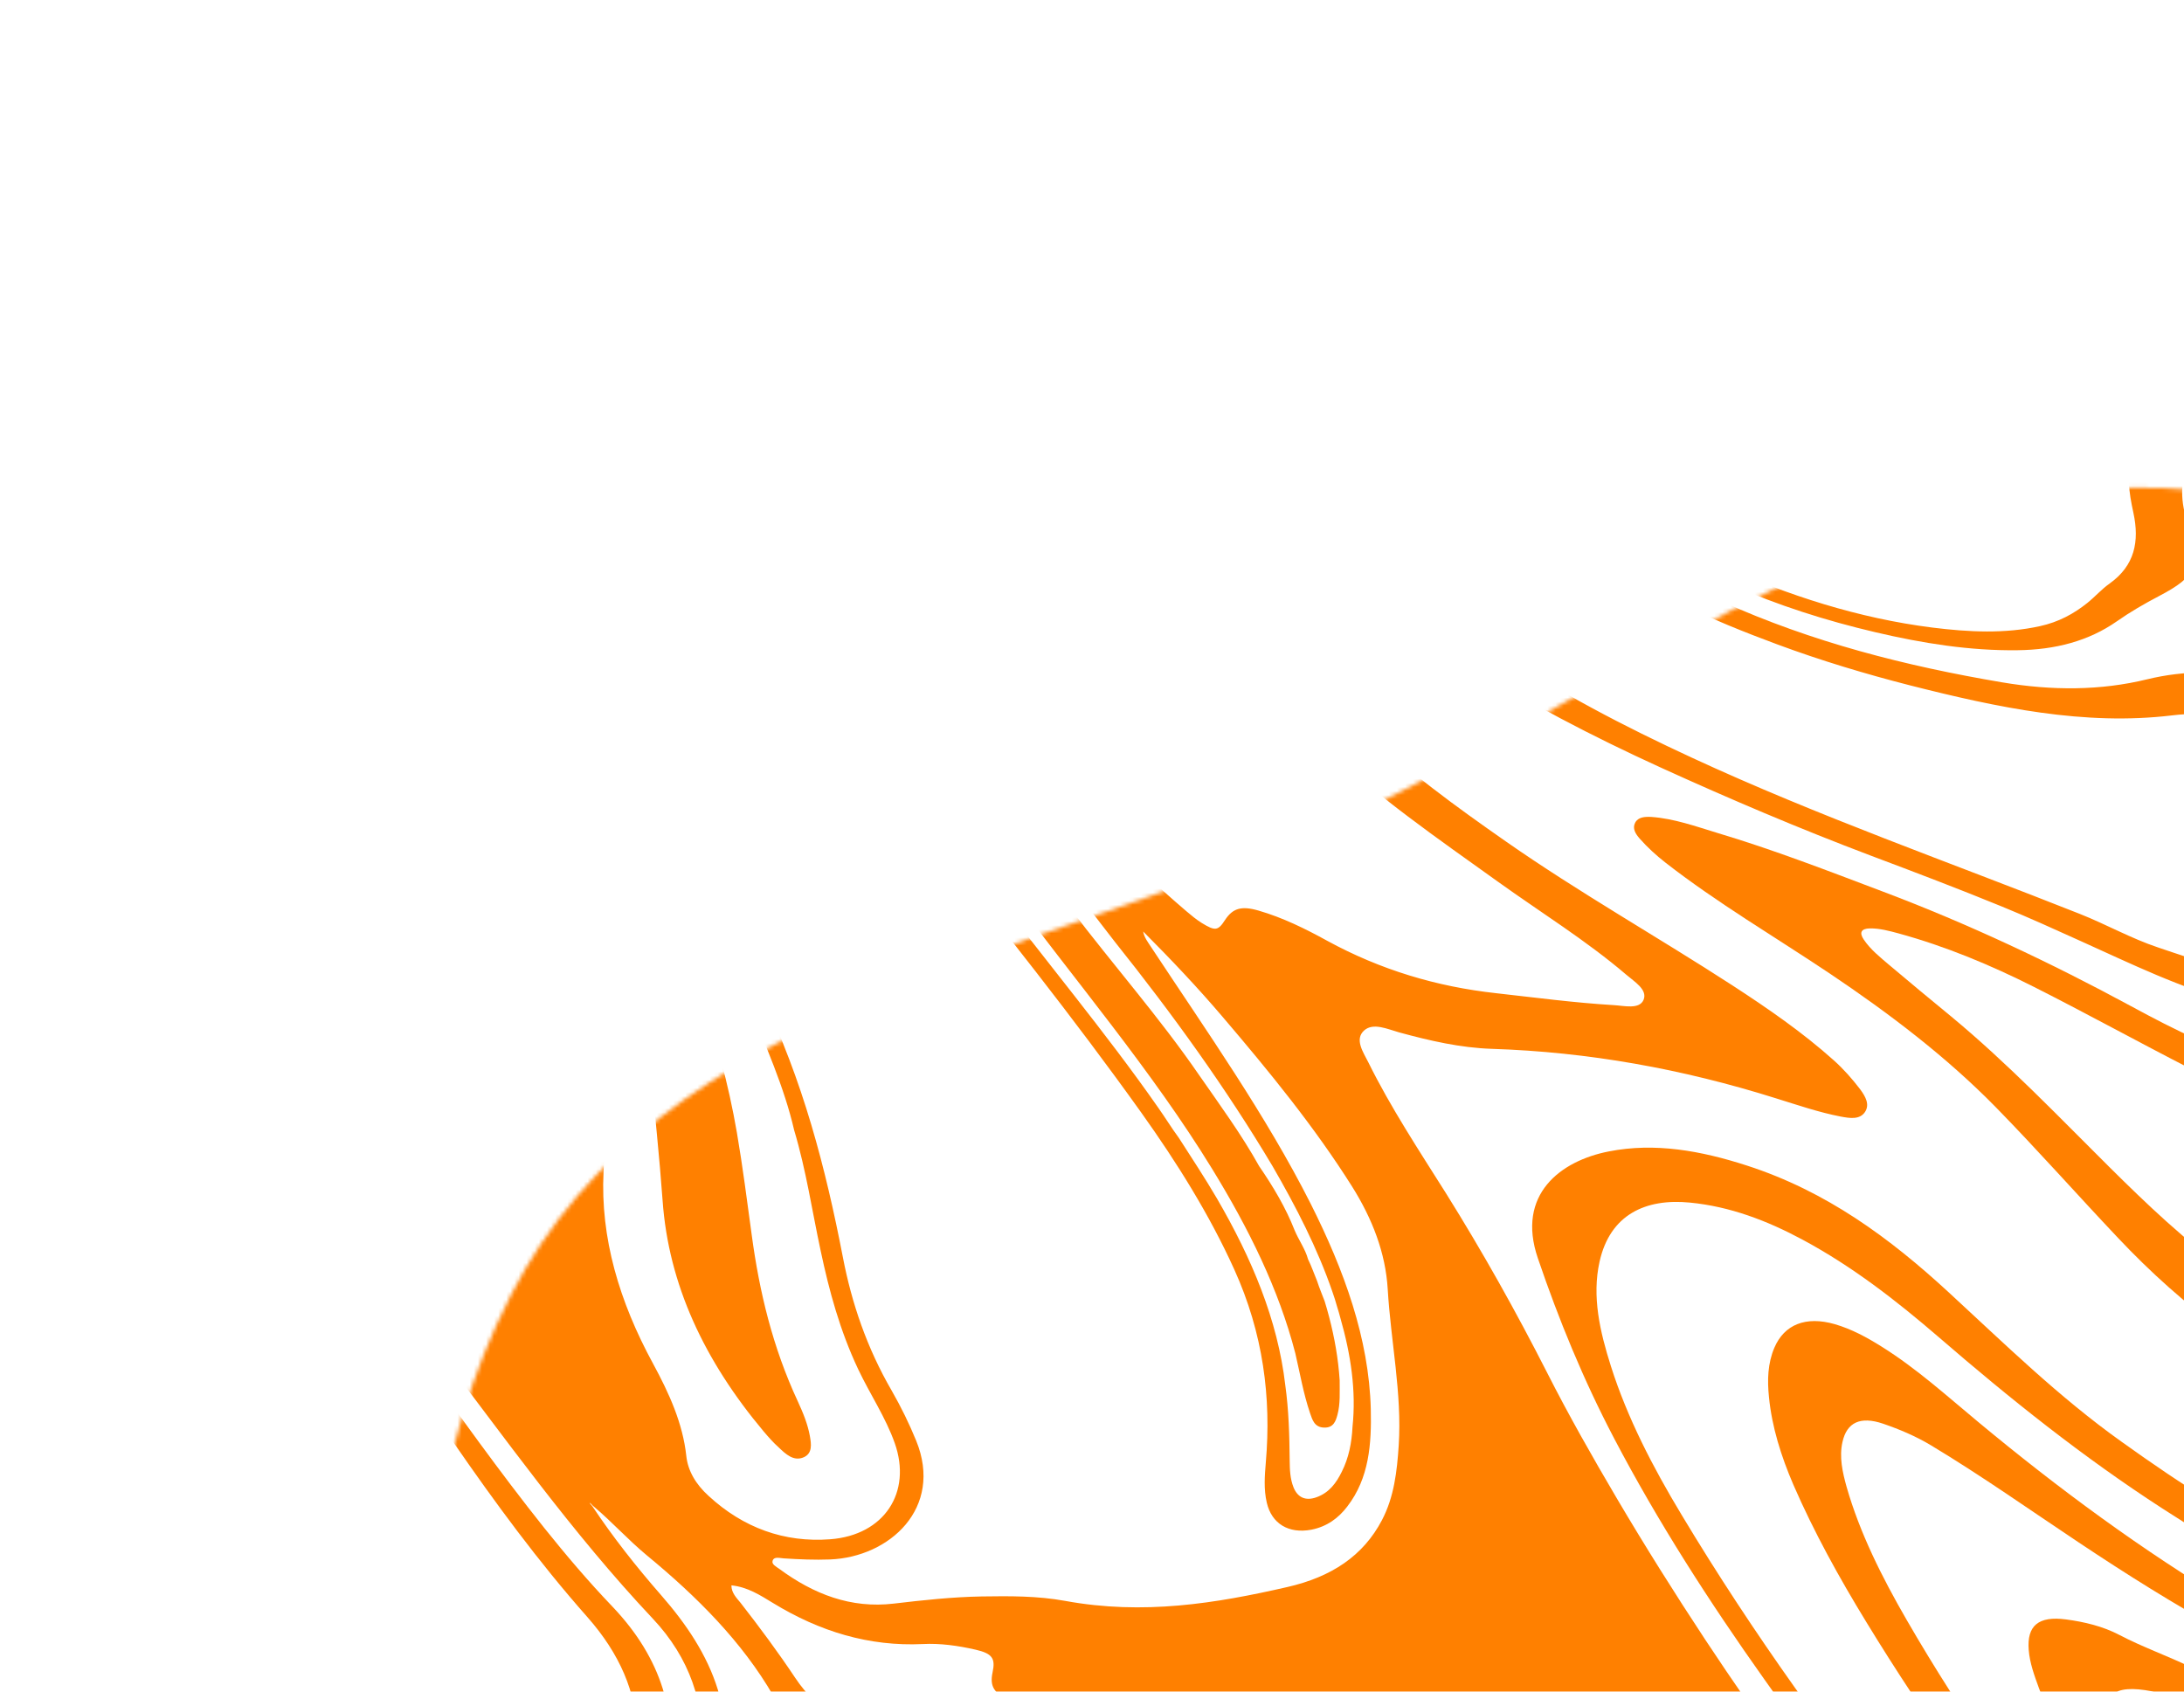 <?xml version="1.0" encoding="UTF-8"?> <svg xmlns="http://www.w3.org/2000/svg" width="537" height="416" viewBox="0 0 537 416" fill="none"><g clip-path="url(#clip0_700_11662)"><mask id="mask0_700_11662" style="mask-type:alpha" maskUnits="userSpaceOnUse" x="105" y="119" width="695" height="660"><path fill-rule="evenodd" clip-rule="evenodd" d="M554.283 122.737C645.338 141.518 721.512 208.478 762.52 291.917C805.128 378.613 812.474 481.695 774.313 570.437C737.256 656.611 654.597 710.147 567.593 745.209C483.831 778.964 390.436 793.961 307.328 758.628C226.321 724.188 176.769 646.131 143.175 564.769C110.525 485.691 86.658 394.679 125.604 318.505C162.475 246.39 254.779 236.032 328.454 202.387C403.935 167.917 473.014 105.975 554.283 122.737Z" fill="#C4C4C4"></path></mask><g mask="url(#mask0_700_11662)"><path d="M90.161 -12.436L91.875 -16.85C93.122 -17.235 94.472 -16.94 95.781 -16.66C111 -13.083 125.996 -12.705 140.844 -14.535C144.933 -15.051 149.138 -15.157 153.163 -15.745C166.03 -17.658 178.834 -16.346 191.84 -12.256C201.827 -9.109 211.944 -6.416 221.585 -2.26C232.125 2.291 242.196 7.575 250.745 15.014C265.007 27.416 270.935 42.074 270.431 58.214C269.975 71.994 265.714 84.616 259.721 96.749C251.616 113.141 240.972 128.181 232.015 144.058C226.443 153.929 221.641 164.054 221.339 175.788C221.178 181.858 222.591 187.761 225.849 193.51C229.999 202.26 237.082 209.587 242.974 217.504C256.701 235.877 271.689 253.595 284.763 272.354C286.506 274.816 288.068 277.391 289.867 279.828C293.029 284.762 296.286 289.688 299.227 294.72C307.785 309.438 314.162 324.59 316.016 340.548C316.887 346.789 317.044 352.982 317.106 359.184C317.135 361.346 317.189 363.563 318.042 365.725C319.066 368.273 321.023 369.125 323.675 368.187C326.863 367.046 328.589 364.604 329.893 361.953C331.64 358.514 332.363 354.767 332.554 350.86C333.487 341.979 332.138 333.081 329.578 324.125C329.354 323.168 329.036 322.221 328.757 321.289C328.412 320.057 328.028 318.809 327.588 317.586C323.933 306.969 318.691 296.788 312.888 286.755C301.506 267.646 288.327 249.394 274.138 231.62C267.495 223.046 260.946 214.462 254.468 205.814C245.96 194.502 243.418 182.67 245.886 170.541C248.317 158.627 253.348 147.676 259.158 137.074C268.989 119.064 279.822 101.535 286.097 81.962C291.589 64.875 293.687 47.34 286.706 28.796C285.046 24.353 282.288 20.262 280.052 16.008C279.47 14.912 278.112 13.698 279.677 12.613L287.946 15.824C292.926 21.968 294.872 28.856 296.548 35.73C300.258 51.036 298.55 65.565 294.678 79.894C290.096 96.877 281.759 112.217 273.724 127.722C267.299 140.144 260.769 152.48 257.573 166.248C254.33 180.135 257.223 193.065 270.122 204.618C277.354 211.088 284.32 217.774 291.709 224.075C292.915 225.093 294.121 226.11 295.484 226.96C298.775 228.97 299.479 228.923 301.218 226.213C303.099 223.374 305.198 222.679 309.432 223.911C315.397 225.633 321.001 228.404 326.353 231.352C339.453 238.499 353.267 242.628 367.88 244.231C377.482 245.305 387.141 246.586 396.754 247.162C399.353 247.302 403.125 248.309 404.138 245.819C405.111 243.314 401.868 241.414 399.847 239.668C390.021 231.276 378.84 224.372 368.286 216.795C353.504 206.204 338.495 195.845 325.462 183.461C313.924 172.528 309.224 160.361 311.281 146.7C312.634 137.799 315.154 129.305 317.85 120.834C321.928 108.095 326.125 95.402 329.512 82.44C330.092 80.24 330.895 78.172 331.832 76.111C332.406 74.87 333.106 73.54 335.025 73.782C336.849 74.033 337.125 75.559 337.565 76.782C338.428 79.039 338.799 81.38 339.052 83.674C340.328 94.878 340.242 106.056 341.194 117.27C342.682 134.642 351.426 148.883 368.123 160.081C383.209 170.241 399.355 178.616 415.993 186.313C447.128 200.739 479.508 212.079 511.378 224.73C517.883 227.302 523.952 230.757 530.636 232.987C540.466 236.301 550.234 239.775 560.543 240.209C575.597 240.793 584.807 234.394 587.366 221.797C589.33 212.264 590.064 202.481 590.369 192.624C590.678 182.403 588.233 180.217 576.593 179.678C570.935 179.403 565.273 178.668 559.6 177.609C551.022 176.016 542.489 174.899 534.04 175.919C512.54 178.506 491.142 173.994 469.695 168.548C458.666 165.729 447.688 162.426 437.011 158.463C420.858 152.464 405.037 145.725 391.779 134.627C381.116 125.682 375.514 115.132 374.204 102.954C373.521 96.466 373.552 90.026 372.545 83.548C371.526 76.746 369.267 70.195 365.592 63.871C362.231 58.036 359.486 52.028 356.48 46.101C355.866 44.856 354.775 43.425 356.38 42.355L360.156 43.822C371.195 58.634 380.826 73.769 380.281 91.312C380.148 96.248 380.864 101.239 381.594 106.191C383.383 118.783 391.046 128.623 402.547 136.704C408.984 141.218 416.083 144.615 423.362 147.9C445.504 157.917 468.618 163.782 492.228 167.781C504.549 169.866 516.5 169.84 527.925 167.046C537.121 164.806 546.546 164.806 556.254 167.02C565.788 169.213 575.129 169.546 584.472 168.461C594.06 167.334 597.658 169.967 597.871 178.607C598.322 195.118 596.908 211.363 593.717 227.238C589.364 248.931 569.02 251.601 549.621 246.538C536.288 243.053 523.999 236.999 511.5 231.367C505.159 228.493 498.778 225.603 492.305 222.951C481.609 218.568 470.764 214.449 459.945 210.384C442.47 203.781 425.274 196.461 408.287 188.72C391.658 181.118 375.457 172.767 360.152 162.934C347.9 155.018 338.584 145.314 332.776 133.174C332.015 131.598 331.738 129.248 329.314 129.13C327.373 129.063 326.656 131.026 326.155 132.434C319.68 149.459 320.002 164.181 335.464 179.383C345.966 189.685 358.02 198.348 370.215 206.882C388.208 219.453 407.499 230.331 425.954 242.303C434.683 247.981 443.201 253.851 450.873 260.72C453.318 262.905 455.441 265.332 457.383 267.87C458.7 269.663 459.781 271.593 458.556 273.451C457.26 275.373 454.849 274.986 452.587 274.565C447.183 273.519 441.978 271.726 436.71 270.092C413.678 262.84 390.454 258.672 366.821 257.913C359.096 257.659 351.578 255.929 344.05 253.875C341.159 253.072 337.649 251.389 335.404 253.4C333.002 255.579 335.172 258.71 336.465 261.271C341.921 272.313 348.862 282.834 355.542 293.436C364.572 307.88 372.806 322.609 380.408 337.55C385.692 347.977 391.537 358.254 397.548 368.459C404.444 380.153 411.712 391.715 419.255 403.156C432.91 423.835 447.725 444.002 462.555 464.13C468.151 471.749 474.92 478.588 482.278 484.969C494.479 495.61 504.822 507.498 512.249 520.77C521.29 536.956 521.534 552.701 513.337 567.684C505.847 581.432 497.012 594.521 490.287 608.657C483.337 623.255 479.412 638.662 482.941 655.728C484.888 665.087 488.751 673.635 495.933 681.412C505.95 692.257 517.326 702.075 527.57 712.689C538.495 724.024 550.942 734.029 562.431 744.852C564.342 746.646 566.183 748.505 567.495 750.662C568.269 751.969 569.075 753.426 567.66 754.478C566.316 755.466 564.911 754.372 563.676 753.663C552.922 747.428 542.112 741.216 531.225 735.203C516.459 727.044 501.149 719.817 486.211 711.865C479.157 708.118 472.729 703.7 467.414 698.066C466.282 696.62 465.206 695.15 463.567 693.598C463.835 695.853 464.843 697.617 466.166 699.275C474.084 711.639 486.387 719.895 499.553 727.342C501.537 728.478 503.551 729.535 505.276 730.983C505.963 731.57 506.849 732.235 506.374 733.103C505.946 733.852 504.957 733.925 503.981 733.729C499.721 733.036 495.653 731.73 491.777 729.813C476.797 722.44 464.401 712.775 456.353 699.216C452.76 693.153 450.233 686.818 448.806 680.361C445.953 667.447 443.424 654.521 442.003 641.569C440.472 627.841 442.41 614.957 447.553 602.54C452.1 591.539 456.781 580.544 461.408 569.574C462.994 565.842 464.143 561.941 464.839 557.91C466.512 548.538 462.512 540.579 453.638 533.975C445.196 527.676 435.652 522.917 426.142 518.309C414.784 512.8 404.926 505.905 397.434 496.452C396.977 495.863 396.48 495.258 395.912 494.717C393.44 492.247 391.254 492.221 389.784 494.945C384.665 504.123 385.993 513.424 394.622 521.718C398.117 525.088 402.208 527.867 406.329 530.566C410.882 533.569 415.575 536.445 420.042 539.552C431.303 547.311 435.188 555.684 432.56 566.927C430.759 574.51 428.759 582.016 425.789 589.191C418.119 607.765 418.351 627.075 425.412 647.298C429.286 658.411 432.993 669.598 435.356 680.949C437.248 690.332 439.78 699.598 444.613 708.477C448.986 716.536 454.408 724.133 461.619 730.777C471.999 740.803 484.245 748.853 496.639 756.641C500.95 759.322 505.121 762.131 509.26 765.02C510.775 766.066 512.229 767.271 513.336 768.662C515.662 771.625 514.877 773.882 511.249 774.624C509.368 774.992 507.411 774.964 505.421 774.786C496.93 773.914 488.71 771.637 480.457 769.209C468.303 765.634 457.017 760.061 445.545 754.965C442.347 753.54 438.893 752.656 435.464 752.651C432.034 752.646 428.938 751.901 426.036 749.951C422.208 747.32 418.843 744.32 416.115 740.744C411.075 734.165 411.589 727.775 414.672 721.605C416.108 718.731 418.99 717.79 423.175 718.912C430.266 720.797 432.653 721.129 430.296 712.709C427.455 702.591 425.397 692.457 423.395 682.298C420.814 669.032 415.379 656.168 408.721 643.744C398.891 625.466 394.89 607.027 396.26 588.065C396.609 583.396 396.61 578.683 395.667 573.924C394.424 567.584 390.966 562.351 384.763 558.295C377.907 553.802 370.265 550.743 363.169 546.751C359.672 544.798 356.105 542.91 352.842 540.59C344.316 534.625 340.82 527.135 341.192 518.402C341.531 510.343 344.739 503.26 348.25 496.341C353.305 486.269 359.809 476.943 364.403 466.647C368.058 458.411 370.522 449.712 369.405 440.218C368.208 429.869 361.499 423.466 349.724 421.272C333.735 418.266 318.18 419.089 302.652 420.197C288.019 421.241 273.349 421.904 258.363 420.203C254.938 419.834 251.48 419.314 248.196 417.993C244.37 416.416 243.323 414.636 244.057 411.215C244.791 407.793 243.971 406.606 239.899 405.665C235.572 404.671 231.147 404.05 226.896 404.276C213.66 404.901 201.553 401.206 190.054 394.178C186.946 392.284 183.805 390.241 179.841 389.845C179.82 391.667 181.108 392.945 182.102 394.155C186.803 400.191 191.339 406.3 195.529 412.594C201.077 420.927 209.161 425.439 219.289 427.633C237.727 431.637 256.133 432.424 274.54 433.212C284.658 433.664 294.765 433.791 304.955 435.002C310.981 435.741 316.693 437.41 322.316 439.777C329.832 442.925 334.235 448.433 334.059 455.366C333.937 461.451 332.268 467.163 329.574 472.569C321.639 488.523 309.402 501.892 299.068 516.366C294.054 523.387 289.183 530.51 285.602 538.318C283.952 541.978 282.931 546.02 283.361 550.214C283.889 555.453 286.971 559.533 292.135 562.728C299.722 567.459 308.37 568.987 316.749 571.326C325.128 573.665 333.644 575.416 341.534 579.487C350.068 583.9 356.19 590.167 360.265 597.698C368.229 612.414 377.116 626.757 386.871 640.749C393.268 649.96 396.953 659.674 396.082 670.044C395.581 676.164 395.937 682.434 395.007 688.48C394.591 691.201 393.912 693.774 392.844 696.288C389.866 703.368 382.189 706.29 373.322 703.441C369.253 702.136 365.238 700.576 361.424 698.5C356.677 695.879 351.498 694.371 346.222 693.466C345.191 693.294 343.897 692.975 343.391 693.922C342.886 694.87 343.885 695.715 344.691 696.349C352.756 702.913 358.531 711.013 365.172 718.534C369.306 723.206 374.296 727.203 379.692 730.625C400.632 743.974 420.71 758.361 441.509 771.838C453.028 779.286 465.03 785.961 477.774 791.551C484.186 794.361 490.542 797.196 497.124 799.569C509.253 803.913 521.367 808.298 533.741 811.776C552.39 817.005 566.187 827.305 574.858 843.028C576.124 845.305 577.446 847.557 578.602 849.882C579.207 851.032 580.146 852.266 579.208 853.504L574.676 851.744C569.981 844.749 565.798 837.496 559.149 831.528C552.667 825.716 545.323 821.537 536.728 818.931C517.065 812.896 497.656 806.091 478.772 797.933C465.456 792.167 452.816 785.015 440.738 777.122C419.851 763.519 398.98 749.876 377.21 737.487C367.278 731.845 359.501 724.066 352.238 716.028C343.116 705.942 331.509 700.015 317.951 696.992C301.75 693.355 285.57 692.608 269.387 691.631C245.303 690.149 221.175 689.015 197.073 684.871C188.917 683.489 180.783 681.931 172.852 679.263C171.589 678.864 170.317 678.37 169.091 677.757C168.168 677.307 166.825 676.877 166.917 675.814C167.023 674.483 168.474 674.634 169.622 674.622C171.055 674.584 172.53 674.791 173.966 674.982C206.46 678.724 238.767 679.648 270.95 679.242C286.757 679.066 302.564 678.89 318.543 680.154C330.234 681.033 341.773 683.364 352.964 687.298C358.885 689.369 364.429 692.529 370.399 694.71C379.182 697.892 384.029 696.251 386.561 688.906C388.701 682.69 386.75 676.167 385.593 669.723C382.924 654.683 376.157 640.89 364.817 628.386C357.401 620.152 351.417 611.056 344.087 602.718C336.299 593.791 326.126 588.65 314.516 585.56C303.732 582.699 292.741 581.313 281.934 578.626C276.972 577.385 272.162 575.517 267.601 573.243C259.784 569.338 256.007 562.334 256.828 554.919C257.519 548.781 260.366 543.572 263.625 538.477C270.41 527.841 278.868 518.313 286.801 508.49C295.336 497.939 304.317 487.654 310.533 475.653C312.771 471.305 314.476 466.797 314.958 461.905C315.635 455.212 310.331 449.079 302.038 446.637C290.805 443.281 279.474 442.77 268.163 441.855C251.311 440.482 234.46 439.108 217.633 435.548C205.204 432.917 196.007 427.149 190.155 417.006C182.459 403.721 171.426 392.663 159.016 382.444C154.448 378.657 150.555 374.308 146.043 370.496C145.652 370.207 145.386 369.829 145.051 369.516C145.031 369.92 145.508 370.105 145.694 370.452C150.751 378.045 156.423 385.235 162.536 392.231C168.777 399.368 173.85 406.921 176.486 415.449C178.655 422.469 178.565 429.298 177.801 436.094C176.734 445.793 175.183 455.441 174.584 465.23C174.086 473.227 174.705 481.293 174.825 489.347C175.021 504.982 172.699 519.913 167.657 534.429C163.431 546.607 159.253 558.895 158.832 572.231C158.291 587.762 167.789 601.473 184.114 609.505C197.788 616.234 212.417 619.445 226.825 623.576C243.457 628.342 260.05 633.093 276.508 638.661C288.118 642.575 299.396 647.229 310.882 651.462C314.332 652.71 317.502 654.444 320.351 656.649C324.071 659.558 323.818 661.976 319.643 663.421C313.818 665.46 307.284 665.439 300.975 665.781C274.156 667.217 247.172 667.903 219.888 666.413C200.885 665.394 181.918 663.107 163.216 658.132C148.66 654.264 134.635 648.909 121.912 640.673C120.642 639.585 118.743 638.939 118.384 637.152C118.74 636.237 119.612 636.347 120.524 636.473C122.516 636.88 123.948 638.26 125.73 639.089C127.172 639.97 128.584 640.93 130.158 641.587C138.154 645.974 146.465 649.43 155.284 652.169C170.657 656.995 186.194 659.871 201.866 661.336C233.077 664.259 263.893 664.192 294.251 661.064C296.585 660.827 298.895 660.534 300.995 659.84C303.686 658.917 303.697 657.594 301.121 655.862C299.893 655.019 298.486 654.518 297.135 653.993C276.851 646.024 256.115 639.573 235.247 633.345C218.04 628.172 200.58 623.771 183.986 616.549C172.627 611.634 162.796 605.024 156.328 595.054C151.204 587.161 149.863 578.952 150.151 570.553C150.55 559.039 153.3 548.072 156.392 537.284C160.171 524.017 162.602 510.455 163.564 496.551C164.763 479.445 167.55 462.727 170.78 446.043C171.752 441.067 172.366 435.951 172.656 430.847C173.274 419.007 169.677 407.771 160.511 398.034C140.458 376.747 124.083 353.411 106.678 330.727C96.535 317.498 85.133 305.154 69.899 296.08C58.17 289.054 45.775 283.508 32.601 279.261C21.994 275.828 11.243 273.117 0.688 269.43C-2.976 268.144 -6.675 267.303 -10.125 265.231C-16.213 261.585 -15.068 257.225 -11.033 254.491C-7.445 252.086 -2.877 251.16 1.274 249.661C11.78 246.877 22.929 245.853 33.884 244.387C51.823 242.842 69.429 240.39 85.878 234.79C94.79 231.753 102.579 227.364 109.773 222.15C114.531 218.736 117.749 219.757 119.864 225.383C121.182 228.823 121.581 232.273 121.33 235.745C120.895 241.342 119.674 246.725 117.801 251.9C115.597 258.046 112.36 263.79 111.524 270.421C110.85 275.925 112.06 281.291 116.227 286.112C120.802 291.413 125.225 291.804 128.763 286.817C133.169 280.657 136.865 274.085 138.794 266.643C140.64 259.535 141.898 252.29 142.981 245.023C143.175 243.817 143.214 242.185 145.109 242.371C146.949 242.582 147.124 244.252 147.389 245.453C148.416 249.879 148.459 254.243 148.598 258.598C148.911 268.513 148.875 278.383 148.395 288.218C147.607 304.385 152.27 320.062 160.572 335.321C164.574 342.687 167.888 350.059 168.743 357.988C169.129 361.707 171.126 365.045 174.243 367.857C182.733 375.684 192.828 379.376 204.145 378.509C217.441 377.495 224.273 366.97 220.002 354.877C217.785 348.571 213.894 342.804 211.005 336.694C206.514 327.171 203.883 317.455 201.797 307.63C199.662 297.694 198.216 287.752 195.266 277.912C192.815 267.259 188.158 256.985 183.992 246.627C182.949 244.483 182.095 242.321 181.147 240.168C180.398 238.092 178.019 236.207 179.469 233.888C179.932 233.519 180.462 233.45 181.114 233.657C184.842 236.661 185.407 240.862 187.186 244.527C197.408 265.565 203.019 287.284 207.245 309.151C209.409 320.425 213.139 331.437 219.28 342.013C221.569 346.014 223.558 350.081 225.271 354.27C232.01 370.844 218.73 382.892 204.092 383.476C200.331 383.617 196.504 383.458 192.668 383.204C191.686 383.143 190.303 382.697 189.966 383.802C189.681 384.652 190.827 385.235 191.545 385.742C200.043 392.017 209.226 395.583 219.779 394.328C226.923 393.487 234.09 392.701 241.415 392.571C248.225 392.471 255.02 392.41 261.899 393.663C281.117 397.191 298.893 394.301 316.522 390.257C327.363 387.786 335.192 382.59 339.793 373.806C342.785 368.104 343.498 361.791 343.917 355.411C344.74 342.689 341.966 329.805 341.212 317.02C340.688 308.122 337.452 299.726 332.389 291.674C323.215 277.129 312.118 263.53 300.673 250.117C294.518 242.876 287.931 235.924 281.082 229.055C281.31 230.47 282.225 231.649 283.029 232.877C296.733 253.666 311.21 274.114 322.255 295.975C330.514 312.408 336.597 329.139 337.048 346.474C337.252 355.019 336.664 363.485 331.245 370.487C329.111 373.273 326.321 375.392 322.408 376.161C316.835 377.199 312.691 374.675 311.483 369.538C310.689 366.164 310.973 362.842 311.241 359.56C312.61 343.664 310.599 327.874 303.48 312.159C297.398 298.723 289.445 285.979 280.649 273.64C263.877 250.149 245.694 227.346 227.48 204.623C216.637 191.077 213.026 177.639 217.408 162.822C221.024 150.681 227.722 140.149 234.292 129.476C242.749 115.829 251.508 102.346 257.553 87.487C262.005 76.495 265.328 65.11 264.056 52.718C262.256 35.088 252.349 20.899 234.65 10.868C216.441 0.501 196.608 -5.92 176.248 -10.395C167.271 -12.371 158.739 -11.017 150.123 -10.153C138.823 -9.096 127.714 -7.233 116.059 -7.732C108.674 -8.038 101.289 -9.167 93.951 -10.415C92.491 -10.662 91.016 -10.868 90.139 -12.262L90.161 -12.436Z" fill="#FF8000"></path><path d="M619.024 144.402C618.912 145.045 618.61 145.705 618.712 146.386C619.201 150.191 618.357 153.661 616.885 156.979C609.737 173.147 607.367 190.44 607.626 208.387C607.764 217.455 607.942 226.539 607.462 235.55C607.032 243.254 605.3 250.543 601.08 257.05C593.093 269.369 579.984 273.201 563.578 271.269C554.745 270.218 546.458 266.816 538.553 262.785C525.696 256.191 513.033 249.214 500.145 242.699C489.471 237.318 478.408 232.701 466.829 229.531C464.51 228.905 462.151 228.263 459.759 228.296C457.637 228.341 457.077 229.313 458.274 231.059C459.898 233.475 462.302 235.415 464.61 237.364C469.642 241.606 474.69 245.809 479.792 249.987C493.705 261.522 505.959 274.38 518.606 286.934C527.854 296.108 537.258 305.114 548.114 312.854C560.208 321.532 573.603 327.329 588.263 330.459C603.391 333.68 617.004 331.966 629.222 325.362C630.79 324.507 632.373 323.611 634.004 322.827C640.122 320.032 642.98 321.508 644.138 327.952C644.567 330.498 644.632 333.04 644.483 335.545C644.02 343.098 642.437 350.354 640.386 357.52C638.459 364.368 635.816 370.938 632.696 377.322C630.554 381.661 628.053 385.861 624.939 389.639C619.171 396.597 611.007 399.833 600.588 399.447C592.19 399.16 584.036 397.183 576.023 394.254C560.117 388.443 545.729 380.018 531.723 370.964C512.089 358.259 494.117 343.867 476.716 328.826C466.363 319.909 455.515 311.44 443.172 304.817C434.501 300.168 425.381 296.672 415.503 295.719C404.618 294.649 395.875 298.666 393.298 310.25C391.396 318.8 393.367 327.391 396.106 336.005C400.121 348.638 406.365 360.718 413.46 372.488C430.906 401.549 450.937 429.371 472.749 456.375C480.159 465.568 488.969 473.748 497.527 482.105C507.862 492.25 517.456 502.886 524.995 514.692C533.388 527.835 537.816 541.407 535.962 555.605C535.101 562.18 532.858 568.31 529.978 574.193C526.501 581.262 522.88 588.23 519.204 595.222C515.978 601.291 512.831 607.391 510.583 613.885C508.135 620.897 506.338 628.115 506.129 635.722C505.865 645 508.629 653.67 515.56 661.624C518.244 664.725 521.094 667.754 523.959 670.743C532.61 679.685 541.261 688.628 549.952 697.586C552.817 700.575 555.738 703.539 559.334 705.942C562.786 708.244 564.775 707.598 565.072 704.007C565.716 695.517 563.502 687.198 559.69 678.991C556.905 672.967 553.118 667.286 549.741 661.491C547.147 657.097 544.663 652.655 542.14 648.197C536.094 637.612 535.021 626.945 537.218 616.221C538.479 610.03 540.367 603.99 542.597 598.13C545.893 589.526 549.601 581.036 552.42 572.246C556.86 558.458 556.481 544.354 550.752 529.774C545.453 516.322 537.457 503.927 528.363 491.884C522.223 483.779 515.5 475.998 508.848 468.152C490.102 446.091 473.571 422.923 458.892 398.873C452.177 387.891 445.998 376.705 440.972 365.143C437.915 358.053 435.673 350.868 434.95 343.54C434.52 339.346 434.638 335.273 436.271 331.423C438.724 325.695 443.986 323.574 451.11 325.609C455.304 326.826 459.039 328.871 462.681 331.155C471.329 336.573 478.698 343.278 486.381 349.648C506.028 365.973 526.646 381.21 548.963 394.545C562.675 402.707 577.173 409.436 592.461 414.366C600.383 416.939 608.503 418.766 616.692 419.475C623.493 420.103 629.99 419.514 636.139 417.464C645.36 414.455 650.295 408.227 652.677 400.091C656.399 387.443 658.081 374.276 660.176 361.225C663.135 342.651 664.927 323.899 664.213 304.769C663.515 286.422 660.939 268.079 656.811 249.728C654.201 238.189 652.779 226.654 653.567 215.2C654.536 201.162 661.32 190.526 674.388 183.383C680.839 179.848 687.476 176.66 694.305 173.684L698.081 175.15C698.04 176.553 696.649 176.836 695.56 177.283C687.941 180.41 680.803 184.182 674.034 188.417C665.219 193.916 660.626 201.971 658.813 211.472C656.247 225.027 658.55 239.008 661.927 252.813C670.62 288.861 672.583 324.447 668.286 359.661C666.772 372.16 665.845 384.796 663.633 397.207C662.487 403.81 660.69 410.204 656.061 415.408C647.477 425.024 634.986 427.266 621.047 426.52C608.954 425.851 597.17 422.739 585.526 418.674C558.551 409.205 534.513 394.881 511.143 379.308C499.072 371.279 487.234 362.884 474.733 355.375C471.02 353.155 467.09 351.492 463.013 350.091C457.435 348.199 454.092 349.738 453.016 354.629C452.205 358.249 453.01 361.948 454.045 365.645C457.287 376.971 462.701 387.768 468.803 398.328C475.589 410.07 482.951 421.624 490.896 432.855C501.341 447.665 512.785 461.902 524.561 475.993C536.473 490.32 547.613 504.989 555.852 521.001C565.149 539.118 568.466 557.2 563.754 575.458C560.689 587.356 556.695 598.937 554.869 611.178C552.922 623.967 556.826 635.825 564.405 647.646C568.935 654.713 573.449 661.82 577.127 669.197C581.79 678.513 583.454 688.128 583.202 697.731C582.736 715.306 586.877 732.564 593.504 749.78C594.642 752.739 595.646 755.692 596.46 758.662C596.805 759.894 597.351 761.433 595.821 762.074C594.14 762.749 593.23 761.206 592.333 760.217C590.652 758.42 589.278 756.422 587.833 754.488C581.032 745.257 573.311 736.63 564.755 728.503C552.521 716.887 541.797 704.211 530.303 692.105C524.227 685.719 518.223 679.269 511.951 673.035C498.745 660.036 495.039 645.783 497.601 630.35C499.641 618.147 504.687 607.156 510.345 596.358C516.08 585.36 522.921 574.93 527.137 563.251C531.676 550.737 530.742 538.064 524.465 525.011C518.14 511.846 508.655 500.338 497.91 489.484C489.701 481.171 480.666 473.452 473.101 464.657C458.814 448.08 446.315 430.55 433.832 412.981C420.199 393.776 407.6 374.148 396.902 353.748C389.304 339.266 383.247 324.467 378.123 309.39C372.771 293.72 383.72 285.435 395.593 283.136C406.841 280.915 418.179 282.938 429.518 286.61C449.112 292.938 464.711 304.487 479.132 317.776C492.881 330.437 506.191 343.522 521.746 354.597C536.464 365.117 551.557 375.143 568.78 381.923C574.783 384.255 581.039 385.815 587.49 386.169C601.833 386.935 609.328 376.118 608.408 366.471C608.017 362.292 605.331 358.961 600.966 356.534C593.417 352.412 585.565 348.951 577.729 345.45C555.413 335.411 536.787 321.405 520.753 304.378C510.699 293.747 501.038 282.811 490.787 272.332C478.633 259.924 464.61 249.261 449.875 239.375C436.368 230.331 422.243 222.054 409.495 212.115C407.18 210.301 405.086 208.39 403.179 206.231C402.13 205.045 401.317 203.723 402.047 202.313C402.778 200.904 404.416 200.808 406.033 200.887C411.644 201.281 417.017 203.231 422.38 204.856C436.154 208.97 449.592 214.188 462.995 219.256C483.984 227.179 504.284 236.755 524.016 247.439C534.751 253.255 545.633 258.808 557.707 261.53C570.677 264.416 582.566 263.725 591.61 255.752C597.593 250.479 600.836 243.776 601.772 235.949C603.062 225.559 603.011 214.968 603.349 204.438C603.876 189.77 605.458 175.33 609.485 161.427C609.89 160.028 610.058 158.537 610.209 157.086C610.663 152.503 608.599 150.512 603.222 150.575C598.898 150.634 594.853 151.626 590.72 152.492C583.354 154.024 575.916 154.796 567.889 152.731C554.66 149.332 542.743 136.193 543.07 124.514C543.175 121.535 543.73 118.455 545.924 116.104C552.205 118.544 558.487 120.983 564.728 123.407C565.188 124.226 565.029 124.988 564.87 125.75C562.897 134.365 571.297 144.308 581.519 144.846C590.989 145.32 600.153 144.578 607.774 140.033L619.064 144.417L619.024 144.402Z" fill="#FF8000"></path><path d="M850.862 959.095L846.33 957.335C845.843 955.407 847.687 955.253 848.941 954.734C852.648 953.199 856.662 952.287 860.652 951.32C861.118 951.18 861.584 951.041 862.05 950.901C862.516 950.762 862.942 950.607 863.423 950.428C863.865 950.233 864.331 950.094 864.812 949.915C869.389 948.26 874.07 946.692 878.93 945.605C883.62 944.132 888.416 942.974 893.291 941.847C894.578 941.478 895.923 941.314 897.275 941.015C899.154 940.418 901.258 940.182 903.177 939.6C912.756 937.555 922.027 934.886 930.62 930.902C933.576 929.533 936.011 927.504 938.647 925.782C942.886 922.761 946.853 919.497 949.742 915.356C955.184 907.586 955.682 898.764 952.887 889.351C950.38 880.964 946.071 872.975 943.058 864.712C941.388 860.175 940.004 855.61 938.335 851.072C937.807 849.723 937.484 848.316 937.375 846.947C937.26 845.713 936.61 844.088 938.397 843.729C940.072 843.419 940.872 845.011 941.754 846.039C943.004 847.532 943.813 849.219 944.693 850.841C948.195 857.373 952.274 863.716 956.519 869.986C957.653 871.662 958.676 873.386 960.664 874.982C961.652 873.261 960.843 871.574 960.218 870.004C957.161 862.09 953.338 854.382 949.664 846.64C944.3 835.36 939.568 823.866 933.643 812.734C924.265 795.18 913.508 778.465 893.137 768.128C880.83 761.884 867.893 758.324 854.343 757.638C836.228 756.689 818.58 758.072 801.092 760.341C787.748 762.068 774.464 764.231 760.808 764.876C747.762 765.484 734.764 765.378 721.768 759.965C707.849 754.102 699.467 742.701 700.091 729.902C700.525 721.01 704.274 713.36 708.714 705.932C715.793 693.947 724.618 683.005 733.179 671.916C740.834 661.984 748.552 652.123 754.526 641.218C758.866 633.34 760.738 624.869 760.385 615.763C760.321 614.045 760.042 612.289 760.072 610.562C760.098 609.199 759.987 607.6 761.685 607.116C763.438 606.607 764.655 607.949 765.751 609.015C768.614 611.775 770.538 614.947 771.911 618.363C775.258 626.71 776.063 635.122 776.353 643.563C776.715 653.588 776.458 663.555 778.072 673.654C779.256 681.207 780.97 688.691 786.313 695.433C792.304 702.977 800.289 707.863 809.901 710.68C821.069 713.965 832.4 715.3 843.727 716.999C859.425 719.343 874.983 722.044 889.975 728.324C899.925 732.509 908.928 737.836 916.9 744.638C928.292 754.416 937.165 765.733 944.234 778.042C952.609 792.643 959.672 807.558 966.555 822.586C971.421 833.262 977.205 843.7 983.745 853.836C990.149 863.736 995.612 865.217 1005.55 859.88C1008.74 858.145 1011.66 856.166 1014.6 854.148C1015.41 853.594 1016.27 853.015 1017.06 852.405C1017.7 851.923 1018.32 851.386 1019.07 850.99C1019.57 850.771 1020.1 850.702 1020.71 850.894C1021.24 851.285 1021.37 851.791 1021.3 852.314C1020.55 854.262 1018.76 855.445 1017.22 856.815C1011.89 860.877 1006.69 865.081 999.871 867.328C993.516 869.436 989.53 868.392 984.773 863.204C981.17 859.288 978.702 854.806 976.107 850.412C963.486 829.311 954.622 807.016 942.26 785.833C935.693 774.588 927.834 764.077 917.549 754.866C905.05 743.697 890.177 737.463 873.645 733.971C854.906 730.035 836.942 731.524 818.917 733.172C817.778 733.279 816.632 733.52 815.444 733.516C813.105 733.294 810.777 733.397 808.505 733.476C807.816 733.483 807.127 733.49 806.398 733.481C806.034 733.477 805.71 733.488 805.361 733.444C803.411 733.282 801.478 733.309 799.489 733.132C799.124 733.127 798.736 733.068 798.387 733.024C797.594 732.945 796.841 732.881 796.048 732.802C792.345 732.325 788.776 731.03 785.116 730.204C775.25 725.686 768.651 718.41 763.247 710.179C759.716 704.781 757.772 698.947 755.513 693.219C754.717 691.263 754.303 688.676 751.51 688.095C748.637 687.482 747.145 689.557 745.783 691.179C740.523 697.419 736.122 704.038 735.017 712.303C733.735 721.964 739.471 729.225 750.681 731.932C755.953 733.201 761.169 733.671 766.427 733.562C773.482 733.419 780.456 733.016 787.553 733.118C791.627 733.465 795.655 733.107 799.714 733.494C802.393 733.664 805.054 733.645 807.748 733.777C811.058 733.735 814.415 734.398 817.736 734.681C832.479 736.654 847.225 738.034 861.99 740.656C890.37 745.684 911.057 760.627 926.322 782.343C934.63 794.172 940.862 806.751 946.178 819.569C952.703 835.282 959.639 850.88 966.859 866.451C972.225 877.962 973.188 889.501 970.189 900.875C969.082 905.021 967.617 909.028 966.232 913.066C964.946 916.731 965.348 917.345 969.611 919.092C972.403 920.267 972.732 921.539 970.472 923.59C966.657 927.051 962.074 929.664 957.363 932.135C953.108 934.373 948.549 936.217 944.102 938.243C936.633 940.513 929.598 943.546 921.781 945.178C908.42 948.364 894.164 949.142 880.918 952.738C873.051 954.853 865.175 956.874 857.065 958.438C855.049 958.799 853.024 959.065 850.99 959.236L850.862 959.095Z" fill="#FF8000"></path><path d="M-36.76 314.375C-26.81 313.022 -16.74 312.54 -6.439 313.109C4.093 313.675 13.482 317.184 22.308 323.083C37.721 333.462 49.879 346.1 59.899 360.47C67.572 371.458 74.489 382.747 81.776 393.906C86.699 401.492 91.732 409.029 97.097 416.421C105.457 427.996 108.62 440.115 107.044 452.773C106.245 459.19 104.739 465.423 103.153 471.626C100.144 483.499 96.388 495.173 94.189 507.315C91.084 524.733 90.446 542.515 91.807 560.57C92.426 568.635 93.165 576.747 95.241 584.829C98.629 598.134 105.685 609.889 117.859 619.422C123.438 623.785 129.618 627.192 136.445 629.523C138.503 630.231 140.584 630.764 142.699 630.853C145.583 630.967 146.506 629.769 145.191 627.382C144.36 625.87 143.214 624.464 142.052 623.097C138.685 619.044 135.176 615.119 132.046 610.929C123.955 600.19 119.587 588.701 118.601 576.513C117.354 560.287 118.439 544.417 121.292 528.823C123.456 517.125 126.844 505.811 131.479 494.936C135.303 486.033 139.468 477.309 143.912 468.693C147.953 460.882 151.531 452.845 154.061 444.446C155.786 438.71 156.788 432.83 156.695 426.708C156.55 416.127 152.264 406.546 144.485 397.713C132.341 383.982 121.694 369.46 111.503 354.703C106.497 347.45 101.395 340.206 96.128 333.036C88.781 323.09 80.444 313.812 69.936 306.116C61.878 300.241 53.133 295.426 43.943 291.171C29.326 284.396 13.913 280.378 -1.454 276.24C-7.664 274.561 -13.889 272.921 -19.778 270.176L-18.558 267.035C-14.771 267.179 -11.48 269.189 -7.999 270.358C0.782 273.31 9.731 275.596 18.658 278.056C53.548 287.762 82.028 305.138 102.315 333.242C112.596 347.531 122.766 361.868 133.875 375.792C139.144 382.369 144.634 388.848 150.557 395.038C162.811 407.896 166.745 421.917 164.203 436.945C163.269 442.531 161.922 448.003 159.843 453.236C154.875 465.675 150.225 478.238 145.217 490.662C140.225 503.046 137.576 516.111 135.688 529.335C133.592 543.804 131.455 558.258 132.049 573.224C132.862 592.805 143.265 608.193 162.28 620.017C173.079 626.727 184.75 631.9 196.374 637.193C201.275 639.416 206.207 641.56 210.726 644.414C213.085 645.879 216.087 647.457 215.615 650.202C215.135 652.853 211.867 653.139 209.281 653.554C205.47 654.178 201.565 654.218 197.579 653.997C181.446 653.131 165.523 650.425 149.796 645.095C134.546 639.951 121.07 632.475 109.936 621.562C98.93 610.789 91.908 598.361 89.427 584.722C83.518 552.226 83.049 520.332 89.674 489.134C92.238 476.996 95.19 464.918 95.324 452.203C95.431 442.269 92.792 432.687 86.542 423.807C73.751 405.615 62.356 386.775 48.903 368.875C43.781 362.036 38.196 355.565 31.249 349.893C17.171 338.431 0.634 333.656 -16.852 332.265C-25.071 331.635 -32.627 334.009 -40.057 336.295C-41.77 336.819 -43.342 338.039 -45.54 336.865L-36.738 314.2L-36.76 314.375Z" fill="#FF8000"></path><path d="M720.638 183.865L726.641 186.196C726.467 187.822 724.844 187.878 723.563 188.112C711.942 190.234 702.194 195.189 692.995 201.089C682.764 207.64 677.938 216.886 677.373 228.472C676.795 240.328 678.522 252.256 681.318 264.141C688.323 293.814 693.007 323.456 695.768 353.22C696.966 366.04 699.011 378.915 700.359 391.702C701.784 405.114 700.724 417.973 694.647 429.615C689.868 438.742 681.943 445.365 672.14 450.344C659.185 456.844 644.282 458.698 629.102 459.85C620.334 460.518 611.459 460.869 603.002 462.618C595.335 464.217 592.786 468.306 595.455 475.337C597.586 480.924 601.185 486.028 604.705 491.102C616.983 508.729 630.049 525.975 641.941 543.772C647.617 552.246 653.088 560.777 658.86 569.242C667.684 582.096 678.761 593.628 688.657 605.845C693.878 612.311 699.248 618.744 702.056 626.241C703.521 630.242 703.432 634.005 702.25 637.756C698.783 649.039 690.552 657.512 682.886 666.295C669.739 681.415 655.628 695.84 643.08 711.422C637.549 718.243 632.488 725.384 628.781 733.279C624.214 743.037 622.862 753.586 623.851 764.586C625.086 778.016 626.876 791.432 630.613 804.781C634.366 818.091 641.73 829.874 653.977 839.572C667.613 850.405 682.697 853.975 699.141 851.804C711.195 850.216 722.222 846.445 732.95 842.145C752.781 834.197 771.495 824.534 791.415 816.711C806.586 810.751 822.413 806.281 839.902 805.66C866.71 804.723 888.436 814.396 905.388 834.479C912.946 843.409 919.314 852.929 925.13 862.692C928.062 867.629 931.271 872.444 933.942 877.463C939.142 885.751 944.081 894.122 944.491 903.433C944.495 904.716 944.445 906.023 943.982 907.216C942.887 909.445 942.771 912.1 940.634 913.833C939.798 914.103 939.413 913.679 939.161 913.032C939.345 910.083 940.665 907.393 940.595 904.391C940.857 900.42 939.788 896.573 937.786 892.775C933.855 885.346 929.608 878.022 925.045 870.804C918.213 860.006 911.396 849.167 902.656 839.275C896.4 832.178 889.468 825.642 880.794 820.763C870.002 814.742 858.478 811.548 846.365 811.282C827.021 810.908 809.772 815.741 793.23 822.404C773.052 830.538 754.16 840.544 733.973 848.583C722.116 853.313 709.921 857.501 696.489 859.102C686.901 860.229 677.388 859.28 667.955 856.12C661.153 853.845 655.118 849.945 649.633 845.573C639.207 837.314 631.784 827.567 627.961 815.969C624.317 804.853 622.257 793.666 620.806 782.44C619.843 774.79 618.539 767.191 617.71 759.547C616.05 744.031 620.746 730.525 628.715 718.015C637.183 704.693 648.163 693.033 658.528 680.951C666.803 671.306 675.405 661.879 682.109 651.213C684.246 647.832 685.602 644.104 686.57 640.315C687.706 635.86 685.926 631.371 683.476 627.079C679.485 620.038 674.626 613.346 669.059 607.065C654.801 591.003 642.67 573.937 631.596 556.274C619.144 536.383 605.101 517.293 590.451 498.47C583.944 490.132 577.634 481.641 572.247 472.776C569.896 468.935 568.081 464.889 567.097 460.709C565.526 454.15 568.979 450.091 576.323 449.557C586.2 448.863 596.266 450.393 606.283 450.988C621.483 451.903 636.544 452.353 651.049 449.52C666.629 446.511 678.995 439.644 686.595 427.495C692.38 418.256 694.191 407.702 693.201 396.702C690.101 363.099 688.688 329.512 683.068 295.801C680.339 279.503 675.512 263.305 673.107 246.996C671.757 237.868 671.08 228.774 672.503 219.808C674.023 210.24 679.249 203.026 687.318 197.328C695.427 191.646 704.492 187.387 714.497 184.363C716.455 183.796 718.498 183.72 720.571 183.564L720.638 183.865Z" fill="#FF8000"></path><path d="M1132.18 649.506L1130.72 653.284C1123.11 655.088 1115.01 654.505 1107.04 654.292C1087.6 653.793 1068.1 651.939 1048.56 649.705C1021.09 646.586 993.835 645.611 966.747 647.034C944.843 648.183 922.834 649.016 900.363 645.735C876.283 642.24 854.286 633.972 835.002 619.07C829.327 614.715 823.551 610.504 817.289 606.837C815.098 605.528 812.743 604.523 810.296 603.755C806.944 602.728 805.305 603.647 805.011 606.645C804.736 610.061 805.579 613.546 805.693 617.022C805.78 619.39 806.541 622.614 803.553 623.239C800.305 623.945 798.941 620.624 797.472 618.635C791.153 610.049 784.653 601.576 776.499 594.062C774.109 591.852 771.412 589.844 769.203 587.522C762.704 581.52 755.984 575.615 750.436 568.931C748.488 566.527 746.91 563.992 745.663 561.311C742.638 554.965 745.732 550.767 753.298 550.96C758.099 551.086 762.792 552.313 767.33 553.939C783.396 559.812 798.777 566.975 813.834 574.973C829.297 583.221 844.84 591.499 861.111 598.138C879.314 605.574 898.229 609.763 917.557 610.77C935.751 611.75 953.748 611.235 971.849 611.63C997.207 612.188 1022.66 614.615 1048.07 616.108C1066.77 617.194 1085.49 618.469 1103.84 616.81C1110.39 616.197 1116.9 615.339 1122.82 613.061C1124.32 612.499 1125.79 611.882 1127.08 611.053C1133.89 606.699 1134.62 601.17 1129.31 594.348C1125.55 589.547 1120.4 585.947 1115.23 582.427C1097.73 570.691 1079.66 559.737 1060.59 550.409C1047.82 544.17 1034.87 538.178 1021.38 533.578C1003.71 527.587 985.945 521.969 967.994 516.828C955.635 513.309 943.351 509.363 931.16 505.177C920.376 501.492 910.114 497.049 900.427 491.365C882.35 480.776 870.771 466.532 866.707 448.251C863.805 435.227 862.797 422.389 864.833 409.726C867.399 393.928 877.074 383.271 893.048 376.891C914.063 368.487 936.917 364.184 959.844 360.046C975.387 357.251 991.387 355.868 1006.5 351.945C1011.89 350.559 1016.99 348.741 1021.5 345.963C1029.75 340.841 1029.13 333.964 1019.73 328.482C1007.98 321.631 995.335 319.787 982.395 319.886C968.092 319.96 954.293 322.152 940.492 324.114C924.746 326.373 908.834 327.881 892.355 326.606C879.079 325.568 866 322.96 853.296 318.21C846.627 315.711 839.579 314.301 833.187 311.087C824.066 306.537 814.145 303.691 805.162 298.784C799.572 295.744 795.01 291.821 794.928 286.024C794.869 280.052 798.84 276.423 804.839 274.406C809.891 272.707 815.354 272.541 820.85 272.524C826.212 272.502 831.598 272.534 836.842 271.871C847.291 270.529 850.699 265.172 847.122 256.003C843.822 247.537 837.409 240.608 830.83 233.752C828.428 231.217 825.72 228.884 823.263 226.374C822.351 225.425 820.869 224.529 821.535 223.049L834.336 228.021C845.452 236.273 854.348 245.997 861.593 256.91C862.285 257.957 862.866 259.052 863.392 260.171C870.047 274.608 865.327 283.345 848.529 285.013C843.386 285.532 838.201 285.807 833.074 286.286C830.89 286.491 828.788 286.956 826.807 287.697C823.021 289.2 822.37 291.464 824.931 294.884C827.339 298.108 830.847 300.385 834.416 302.503C860.86 318.173 888.874 324.614 918.513 322.396C934.546 321.164 949.959 317.997 965.878 316.355C979.177 314.976 992.52 314.667 1006.21 318.061C1013.43 319.857 1020.28 322.473 1026.58 326.385C1028.53 327.601 1030.31 328.93 1031.87 330.545C1037.15 335.934 1037.57 341.316 1032.93 346.195C1029.93 349.331 1025.98 351.367 1021.69 352.995C1011.37 356.949 1000.22 358.932 988.907 360.488C966.532 363.559 944.287 367 923.066 372.99C912.017 376.112 901.001 379.385 891.356 385.02C880.016 391.598 873.283 400.927 871.656 413.245C869.63 428.474 871.193 443.77 878.124 458.908C883.298 470.207 892.715 478.944 904.15 485.901C915.976 493.148 928.801 498.175 942.055 502.452C954.975 506.646 967.923 510.531 980.927 514.392C992.882 517.89 1004.85 521.484 1016.61 525.595C1028.65 529.813 1040.52 534.469 1052.22 539.698C1072.18 548.596 1090.95 559.409 1109.28 570.875C1117.64 576.089 1126.2 581.151 1133.67 587.484C1136.54 589.879 1138.93 592.548 1141 595.457C1145.59 601.906 1144.91 608.599 1139.38 613.313C1134.6 617.361 1128.43 619.357 1121.9 620.619C1107.98 623.358 1093.34 623.119 1078.78 622.68C1051.19 621.851 1023.47 618.909 995.809 617.32C980.784 616.426 965.845 616.253 950.923 616.27C935.234 616.263 919.546 616.485 903.637 614.334C892.518 612.807 881.681 610.2 870.927 606.435C851.772 599.683 834.103 590.166 816.479 580.531C800.934 572.023 784.978 564.453 768.2 558.532C764.615 557.277 760.949 556.586 757.233 556.378C752.264 556.096 750.487 558.197 751.988 562.578C753.18 566.107 755.696 569.052 758.354 571.868C766.51 580.436 775.892 587.969 785.359 595.398C786.205 596.047 787.137 596.592 788.014 597.161C790.294 598.595 791.851 598.239 793.21 596.387C796.265 592.174 798.55 591.826 804.303 593.74C815.039 597.315 823.793 603.872 832.569 610.254C843.236 618.012 854.121 625.443 866.419 630.768C877.594 635.565 889.321 638.472 901.227 640.213C916.979 642.533 932.537 642.763 948.111 642.359C969.094 641.814 989.933 640.343 1011.18 641.593C1030.27 642.738 1049.38 644.897 1068.53 646.706C1088.73 648.648 1108.89 650.115 1128.75 648.678C1130.03 648.578 1131.39 648.374 1132.35 649.663L1132.18 649.506Z" fill="#FF8000"></path><path d="M962.983 277.982C966.215 281.205 970.595 282.768 974.747 284.564C987.586 290.145 1000.8 294.772 1013.77 299.995C1033.24 307.829 1052.41 316.19 1070.7 326.357C1076.9 329.819 1082.93 333.489 1088.25 338.069C1090.54 340.058 1092.64 342.199 1094.15 344.663C1096.65 348.701 1096.74 352.487 1094.03 356.055C1091.28 359.703 1087.43 362.19 1083.25 364.363C1072.47 369.97 1060.65 373.797 1048.28 376.544C1031.46 380.263 1014.27 382.83 997.337 386.139C983.323 388.887 969.557 392.052 957.383 398.307C942.412 405.992 930.008 416.138 920.537 428.979C913.77 438.158 913.048 448.264 918.204 459.373C919.548 462.275 921.112 465.079 922.661 467.923C923.121 468.742 923.923 469.74 923.115 470.524C922.237 471.373 920.854 470.927 919.812 470.431C917.87 469.54 915.975 468.529 914.166 467.415C898.936 457.976 891.743 445.162 890.254 430.031C889.637 423.843 890.306 417.88 892.126 412.134C893.784 406.921 897.035 402.555 901.075 398.633C907.225 392.693 914.833 388.417 923.066 384.888C939.146 378 956.537 373.863 974.463 370.94C985.311 369.159 996.25 367.733 1007.08 365.991C1018.16 364.207 1029.12 362.013 1039.06 357.635C1042.76 356.005 1046.24 354.108 1049.06 351.45C1054.85 345.965 1054.75 339.977 1048.77 333.447C1044.79 329.107 1039.73 325.864 1034.39 323.011C1012.45 311.423 989.662 307.654 966.271 310.513C956.707 311.695 947.274 313.248 937.744 314.581C926.703 316.15 915.481 317.009 903.92 315.676C899.932 315.226 896.049 314.267 892.182 313.268C889.808 312.667 887.712 311.349 885.766 309.999C882.726 307.812 882.028 305.252 883.767 302.541C885.287 300.157 887.071 297.921 888.591 295.538C893.544 287.851 893.008 279.452 889.103 270.66C886.583 265.014 882.573 260.024 878.106 255.269C873.062 249.879 867.414 244.985 861.726 240.076C860.975 239.418 859.806 239.01 859.945 237.829L867.459 240.747C875.176 245.849 881.709 252.001 887.817 258.537C899.241 270.707 902.761 283.789 899.242 297.798C898.954 299.013 898.546 300.181 898.511 301.449C898.413 305.118 900.004 307.383 904.068 309.053C911.058 311.905 918.14 312.047 925.162 311.754C936.76 311.224 947.882 309.091 959.168 307.48C977.184 304.913 995.561 305.186 1013.89 310.885C1030.17 315.972 1046.31 321.876 1058.68 334.092C1063.51 338.851 1066.65 343.96 1066.92 350.104C1067.08 353.691 1068.23 354.273 1071.84 352.977C1080.3 350.039 1081.66 343.015 1074.93 336.422C1067.89 329.57 1059.03 324.939 1050.34 320.235C1040.21 314.745 1029.54 310.283 1019.02 305.558C1002.32 298.02 984.701 293.097 967.877 285.877C962.349 283.502 957.362 280.558 952.889 276.761C951.746 275.815 950.105 274.857 951.023 273.2L963.069 277.878L962.983 277.982Z" fill="#FF8000"></path><path d="M706.326 178.306L709.347 179.48C708.948 181.567 706.692 181.606 705.058 182.161C695.901 185.24 687.812 189.695 680.436 195.022C670.528 202.156 667.01 212.276 666.626 223.749C666.154 237.569 668.986 251.481 672.244 265.239C677.223 286.346 680.61 307.43 681.606 328.546C682.655 351.055 682.348 373.404 682.659 395.81C682.766 404.958 681.334 413.829 676.804 421.725C671.02 431.788 660.961 437.308 648.514 440.025C633.705 443.288 618.326 441.891 602.836 438.896C589.567 436.306 576.749 431.968 563.82 427.679C553.378 424.173 543.344 419.498 532.633 416.803C531.458 416.529 530.33 416.137 529.139 415.903C519.482 414.029 516.349 416.794 518.905 425.291C521.404 433.583 525.941 441.339 530.682 449.038C543.169 469.309 558.794 488.098 572.108 508.004C586.831 530.057 596.914 553.101 601.245 577.526C602.495 584.555 603.96 591.622 605.535 598.64C607.409 607.009 611.667 614.658 617.173 621.921C622.294 628.761 627.17 635.642 631.685 642.749C637.719 652.186 639.626 661.529 635.739 671.185C631.883 680.761 626.291 689.389 621.12 698.226C614.385 709.796 608.54 721.666 607.973 735.494C607.546 745.075 609.416 754.633 611.825 764.217C615.95 780.691 617.992 797.226 620.953 813.751C622.153 820.44 623.867 827.101 626.095 833.732C630.658 847.31 641.094 856.488 654.631 863.804C669.92 872.03 685.416 873.243 701.082 870.13C716.599 867.049 730.743 861.377 744.573 855.216C760.059 848.326 775.079 840.752 790.717 834.058C805.267 827.811 820.27 822.518 837.223 821.277C858.402 819.755 876.841 826.229 892.746 840.643C905.998 852.7 915.643 866.741 925.122 880.856C928.924 886.497 932.727 892.138 935.251 898.243C937.645 903.977 937.835 909.497 934.82 914.549C933.88 915.557 933.236 916.863 931.944 917.596C931.597 917.782 931.218 917.818 930.774 917.783C929.937 917.229 929.93 916.54 930.113 915.833C935.041 907.267 931.853 898.982 926.097 890.478C917.069 877.088 907.639 863.907 896.184 851.817C888.339 843.508 879.192 836.432 868.132 832.045C855.337 826.939 842.438 826.46 829.653 828.633C814.267 831.26 800.534 836.818 787.011 842.777C769.829 850.382 753.403 859.103 735.843 866.149C720.335 872.39 704.65 878.379 686.403 878.477C665.78 878.567 648.267 870.531 633.25 857.011C628.375 852.601 625.935 846.986 623.678 841.488C621.09 835.311 619.387 828.976 618.349 822.578C614.608 799.343 610.851 776.149 604.078 753.063C599.191 736.431 600.163 720.38 606.323 705.109C609.901 696.249 614.259 687.737 617.615 678.744C621.455 668.383 619.565 658.406 612.93 648.279C607.702 640.299 602.379 632.329 597.151 624.35C590.668 614.419 589.384 603.945 588.834 593.344C588.178 580.779 588.21 568.208 585.153 555.581C580.436 536.039 570.324 518.018 558.198 500.588C546.072 483.157 532.118 466.664 520.394 449.024C513.085 438.04 505.696 427.025 501.299 415.021C500.192 411.983 499.06 408.889 498.822 405.731C498.343 399.779 501.178 397.311 508.006 398.224C512.487 398.82 517.051 399.906 521.08 402.02C526.821 405.027 532.901 407.16 538.718 409.968C552.176 416.43 566.053 422.048 580.159 426.84C595.846 432.154 611.9 436.055 628.256 436.23C638.918 436.344 648.923 434.967 657.763 430.346C667.171 425.442 672.322 417.833 674.46 408.322C676.309 400.026 676.421 391.374 676.462 382.787C676.522 366.612 677.374 350.515 677.085 334.295C676.778 316.238 675.124 298.115 671.837 279.953C671.645 278.917 671.412 277.866 670.975 276.873C670.043 271.614 668.992 266.31 667.546 261.081C665.061 248.63 662.291 236.206 662.412 223.76C662.519 208.289 668.494 195.967 683.178 188.078C689.126 184.897 695.034 181.7 701.537 179.329C703.075 178.783 704.721 178.552 706.374 178.417L706.326 178.306Z" fill="#FF8000"></path><path d="M1170.09 551.889L1168.13 556.939C1165.95 557.373 1164.69 555.785 1163.26 554.77C1147.72 543.751 1133.58 531.395 1119.69 518.861C1110.48 510.527 1100.76 502.585 1091.96 493.906C1089.34 491.334 1086.89 488.689 1084.99 485.707C1081.11 479.67 1082.09 475.248 1087.96 471.806C1091.81 469.549 1096.39 468.489 1100.73 466.972C1111.51 463.242 1112.85 460.971 1109.79 450.356C1108.23 444.946 1106.6 439.6 1105.46 434.169C1103.81 426.162 1106.66 420.358 1113.93 416.364C1127.86 408.776 1141.49 400.756 1155.77 393.577C1162.99 389.932 1170.15 386.12 1176.55 381.516C1181.94 377.66 1186.7 373.421 1185.6 366.129C1185.5 365.544 1185.8 365.018 1186.44 364.766L1202.98 371.188C1205.37 375.41 1203.32 378.686 1201.15 381.687C1196.8 387.688 1190.26 391.691 1183.74 395.654C1173.13 402.107 1161.8 407.727 1152.54 415.663C1146.79 420.569 1141.03 425.515 1135.11 430.264C1129.46 434.797 1127.77 440.684 1130.01 447.869C1132.23 455 1135.72 461.801 1138.65 468.749C1140.09 472.101 1141.43 475.502 1142.32 478.962C1144.1 485.693 1141.51 489.767 1134.42 491.542C1133.56 491.757 1132.74 491.987 1131.9 492.257C1122.88 495.113 1121.48 499.286 1126.96 507.452C1132.37 515.548 1138.98 522.919 1146.03 530.096C1152.42 536.606 1159.38 542.603 1166.64 548.304C1167.96 549.368 1169.45 550.358 1170.08 551.928L1170.09 551.889Z" fill="#FF8000"></path><path d="M1163.98 567.635L1162.51 571.412C1160.9 571.429 1159.76 570.482 1158.56 569.694C1138.96 557.005 1119.88 543.693 1100.63 530.588C1087.21 521.441 1072.93 513.466 1058.09 506.424C1045.62 500.483 1032.91 495.043 1020.25 489.484C1008.36 484.274 996.311 479.136 985.515 471.832C981.751 469.272 978.309 466.471 975.519 463.053C970.13 456.43 969.664 450.209 974.125 444.025C976.89 440.203 980.462 437.014 984.522 434.335C996.395 426.499 1007.99 418.325 1019.48 410.066C1026.89 404.755 1035.73 401.188 1044.59 397.81C1060.17 391.87 1076.99 388.38 1092.64 382.605C1101.88 379.193 1111.11 375.685 1119.29 370.627C1122.37 368.711 1124.95 366.419 1127.02 363.697C1129.36 360.624 1129.05 357.395 1126.97 353.931C1124.65 350.009 1120.78 347.363 1116.95 344.733C1109.24 339.496 1101.04 334.937 1092.62 330.706C1090.81 329.821 1089 328.936 1087.67 327.413C1087.42 326.996 1087.49 326.702 1087.91 326.452C1096.18 329.663 1104.45 332.875 1112.75 336.102C1113.19 336.866 1114.09 336.896 1114.78 337.253C1122.17 340.49 1129.43 343.949 1135.8 348.851C1137.82 350.367 1139.7 352.011 1141.33 353.833C1145.4 358.298 1146.01 362.974 1142.89 367.346C1139.93 371.456 1135.61 374.446 1130.96 376.989C1121.03 382.42 1110.34 386.735 1099.36 390.617C1089.12 394.238 1078.57 397.371 1068.41 401.157C1057.99 405.025 1049.27 410.976 1042.66 418.932C1036.58 426.226 1028.87 431.928 1020.39 436.917C1015.83 439.586 1011.19 442.128 1006.9 445.039C1003.55 447.307 1000.57 449.903 999.033 453.515C997.407 457.231 998.148 460.859 1000.92 464.451C1006.16 471.107 1013.73 475.284 1021.27 479.311C1040.01 489.379 1059.58 497.989 1078.1 508.518C1091.84 516.372 1104.93 525.071 1117.52 534.354C1131.18 544.418 1145.17 554.106 1159.34 563.547C1161.08 564.725 1163 565.791 1164.02 567.65L1163.98 567.635Z" fill="#FF8000"></path><path d="M1045.13 873.65C1043.06 872.982 1042.78 874.656 1042.09 875.487C1036.56 882.308 1030.71 888.87 1024.58 895.23C1009.35 911.005 992.314 925.072 972.093 936.026C961.262 941.887 949.666 946.535 937.619 950.46C930.648 952.74 923.718 955.036 916.811 957.388C914.711 958.082 912.645 958.927 910.923 960.18C909.044 961.602 909.084 962.441 910.931 964.165C911.138 964.337 911.362 964.469 911.569 964.641C915.786 968.155 915.897 969.754 912.157 972.786C910.146 974.431 907.791 975.666 905.475 976.918C904.324 977.524 903.223 978.24 902.097 978.901C890.29 974.315 878.522 969.745 866.715 965.16C866.374 962.739 868.821 962.683 870.4 962.152C884.252 957.465 898.598 953.747 913.211 950.636C938.509 945.222 962.05 936.793 982.317 923.248C1002.24 909.889 1018.91 893.806 1032.46 875.18C1033.55 873.68 1034.38 872.127 1034.92 870.371C1035.17 869.735 1035.46 868.979 1034.72 868.416C1034 867.909 1033.19 868.234 1032.53 868.526C1028.89 870.226 1025.48 872.194 1022.21 874.358C1014.89 879.2 1007.79 884.271 1000.4 889.043C997.493 890.886 994.605 892.785 991.01 893.677C989.533 894.064 987.952 894.366 986.6 893.017C985.312 891.739 985.663 890.365 986.197 889.108C987.326 886.435 989.772 884.731 992.154 882.956C1015.94 865.423 1036.84 845.534 1053.21 822.103C1060.93 811.054 1066.86 799.215 1068.76 785.722C1069.66 779.392 1069.46 772.954 1068.82 766.481C1067.14 749.126 1075.55 737.017 1090.3 728.011C1093.25 726.183 1096.34 724.591 1099.54 723.085C1100.76 722.51 1102.08 721.467 1103.67 723.043L1091.44 754.536C1087.97 758.999 1086.01 764.144 1084.59 769.449C1083.79 772.476 1081.59 775.056 1082.14 778.473C1079.13 786.227 1076.1 794.02 1073.09 801.774C1070.63 804.112 1069.84 807.328 1068.06 810.023C1059.71 822.798 1051.01 835.299 1041.2 847.138C1039.75 848.863 1038.19 850.543 1037.24 852.873C1039.26 853.201 1040.42 852.326 1041.64 851.791C1044.08 850.681 1046.6 849.736 1049.42 849.415C1051.13 849.255 1052.81 849.174 1054.02 850.881C1051.09 858.436 1048.15 865.991 1045.22 873.546L1045.13 873.65Z" fill="#FF8000"></path><path d="M1126.56 663.98L1125.09 667.758C1119.38 669.289 1113.23 668.504 1107.23 668.279C1089.47 667.604 1071.68 665.59 1053.88 663.347C1024.88 659.681 996.274 659.004 967.821 660.996C953.242 662.015 938.639 662.979 923.93 663.628C909.221 664.276 894.551 662.468 879.823 659.631C876.038 658.893 872.222 658.235 868.399 657.711C867.233 657.533 865.734 657.271 865.277 658.329C864.765 659.412 866.088 660.246 866.983 661.005C870.904 664.221 875.427 666.71 880.112 668.667C892.129 673.654 904.263 678.458 916.873 681.799C929.817 685.225 942.557 685.642 955.407 685.187C970.893 684.657 986.395 684.088 1002.13 688.325C1010.66 690.631 1014.67 695.16 1013 702.291C1007.74 724.547 1014.67 746.181 1026.01 767.517C1029.36 773.852 1033.78 779.779 1038 785.765C1040.47 789.288 1042.51 793.006 1044.29 796.767C1046.83 802.143 1046.89 807.521 1045.7 812.825C1044.53 815.253 1044.4 818.177 1042.1 820.077C1040.05 820.059 1040.64 818.777 1040.7 817.929C1040.8 816.597 1041.61 815.448 1041.68 814.101C1041.84 813.204 1041.76 812.255 1041.79 811.351C1042.64 805.275 1041.04 799.485 1037.2 793.829C1030.73 784.222 1023.7 774.86 1018.54 764.709C1009.72 747.372 1004.09 729.717 1003.32 711.435C1003.19 708.458 1002.95 705.434 1002.42 702.438C1001.76 698.705 999.442 696.202 995.488 694.484C987.016 690.736 978.366 690.626 969.716 690.515C960.013 690.408 950.52 691.526 940.817 691.418C931.248 691.317 921.829 689.536 912.527 686.747C901.096 683.314 889.625 679.866 878.648 675.145C867.273 670.27 856.093 665.013 846.519 657.268C842.894 654.35 839.813 651.094 837.139 647.493C835.999 645.952 835.12 644.329 834.951 642.525C834.7 639.636 836.263 638.321 839.578 638.739C843.028 639.164 846.318 640.35 849.587 641.711C866.653 648.659 884.127 653.615 902.198 655.737C915.155 657.245 927.969 657.234 940.706 656.598C976.51 654.761 1012.26 652.584 1048.92 657.258C1067.77 659.634 1086.61 661.645 1105.45 662.507C1110.84 662.769 1116.21 662.842 1121.53 662.669C1123.29 662.619 1125.23 662.227 1126.63 664.051L1126.56 663.98Z" fill="#FF8000"></path><path d="M1047.59 818.089C1049.58 814.148 1051.23 810.123 1052.09 805.789C1053.75 797.281 1050.88 789.119 1046.16 781.111C1041.27 772.757 1035.97 764.477 1032.54 755.64C1028.65 745.62 1026.3 735.552 1027.88 725.46C1028.83 719.375 1031.5 714.143 1036.35 710.031C1039.98 706.912 1044.07 704.289 1048.12 701.61C1051.19 699.598 1054.37 697.673 1056.97 695.207C1060.68 691.66 1060.38 688.89 1055.91 685.094C1054.29 683.732 1052.51 682.538 1051 681.128C1049.35 679.616 1049.58 678.655 1051.72 678.205C1054.22 677.665 1056.83 677.671 1059.46 677.731C1072.3 678.005 1085.21 679.268 1098.04 679.811C1104.08 680.051 1110.11 680.196 1116.12 680.38C1117.43 680.43 1118.72 680.156 1119.97 680.959L1116.54 689.786C1111.48 691.85 1105.62 691.861 1100.4 693.538C1084.31 698.684 1067.94 703.357 1053.36 711.102C1039.12 718.66 1035.12 730.512 1037.7 745.29C1038.96 752.414 1041.76 759.222 1045.08 766.001C1048.27 772.503 1051.97 778.882 1054.4 785.59C1057.47 794.059 1057.42 802.186 1054.49 809.971C1052.74 814.599 1050.53 819.002 1047.89 823.195C1047.28 823.597 1046.87 824.307 1045.83 824.135C1044.8 823.274 1045.07 822.329 1045.33 821.423C1046.11 820.354 1046.16 818.816 1047.61 818.144L1047.59 818.089Z" fill="#FF8000"></path><path d="M-10.106 245.744C3.126 241.594 17.148 239.535 31.251 237.736C44.62 236.064 57.921 234.091 70.589 230.453C77.341 228.5 83.876 226.279 89.904 223.128C91.511 222.288 93.03 221.322 94.509 220.341C100.567 216.287 103.553 210.72 103.545 203.67C103.543 197.903 102.622 192.146 101.852 186.356C99.307 167.933 100.475 150.082 104.688 132.637C106.641 124.426 109.222 116.368 111.628 108.288C113.145 103.203 114.687 98.173 116.204 93.088C116.656 91.57 117.148 90.068 118.261 88.853C119.06 87.973 119.987 88.059 120.9 89.008C122.157 90.366 122.672 91.984 123.092 93.612C124.664 99.577 124.342 105.354 123.576 111.097C122.574 118.625 120.786 125.938 119.316 133.375C117.447 142.9 115.697 152.471 116.574 162.466C117.341 171.093 119.793 179.504 124.081 187.667C127.518 192.48 130.901 197.317 132.555 202.718C132.171 203.118 131.665 203.242 131.023 203.13C126.685 200.164 124.764 195.803 122.269 191.86C119.509 187.539 117.081 183.072 115.213 178.457C114.612 176.942 113.907 175.342 111.93 174.07C110.528 176.501 110.936 179.221 111.555 181.75C112.745 186.697 113.14 191.334 110.125 195.563C108.805 197.43 108.663 199.8 108.686 202.097C108.969 216.21 99.74 223.836 86.761 228.863C76.426 232.858 65.647 235.993 54.259 237.748C38.999 240.287 23.281 241.413 8.136 244.363C2.547 245.441 -2.783 247.032 -8.105 248.718C-9.147 249.045 -10.058 249.744 -11.351 248.83L-10.131 245.689L-10.106 245.744Z" fill="#FF8000"></path><path d="M332.34 757.721C304.988 747.099 277.637 736.477 250.326 725.87C250.029 723.924 251.82 724.025 253.118 723.98C273.423 723.766 293.768 723.568 313.965 730.817C325.085 734.815 335.038 740.877 344.068 748.136C356.492 758.086 369.837 766.838 383.817 774.784C385.656 775.819 388.649 776.478 388.052 779.312L356.447 767.038C344.87 760.208 335.583 750.195 321.322 745.801C324.585 748.944 327.815 751.113 330.439 753.78C331.559 754.901 333.249 755.969 332.395 757.697L332.34 757.721Z" fill="#FF8000"></path><path d="M538.521 113.138C535.886 118.155 536.049 123.389 538.063 129.159C541.494 138.82 540.082 141.749 530.895 146.556C527.279 148.446 523.736 150.502 520.464 152.8C513.558 157.623 505.351 159.79 496.07 159.892C484.342 160.05 472.712 158.188 461.098 155.462C448.936 152.615 437.089 148.838 425.602 143.782C417.472 140.213 409.708 136.054 403.132 130.251C396.324 124.22 391.993 117.23 390.194 109.256C388.776 102.894 388.586 96.551 388.166 90.21C387.998 87.582 387.844 84.914 387.556 82.24C386.428 71.597 382.487 61.601 375.463 52.238C374.74 51.271 373.583 50.364 373.658 49.111L379.661 51.443C387.265 61.077 390.356 71.612 391.811 82.474C392.788 89.854 392.846 97.244 393.863 104.64C396.051 120.682 406.725 131.6 422.884 138.882C439.623 146.436 456.985 152.034 475.129 154.322C484.161 155.45 493.012 155.867 501.57 153.974C506.17 152.969 509.888 150.935 513.204 148.288C515.129 146.747 516.718 144.893 518.731 143.479C524.873 139.091 526.081 133.154 524.561 126.112C523.481 121.116 522.616 116.159 524.906 111.557C525.473 110.45 525.738 109.18 527.166 108.682L538.457 113.067L538.521 113.138Z" fill="#FF8000"></path><path d="M77.683 19.692C87.834 24.183 98.188 26.74 108.999 25.997C115.718 25.54 122.489 25.424 129.242 25.118C139.121 24.653 148.289 27.436 157.175 32.122C161.689 34.516 166.195 36.815 170.334 39.704C186 50.73 192.486 64.186 189.377 80.321C187.426 90.409 183.161 99.506 178.006 108.303C172.072 118.4 165.111 127.96 159.742 138.368C155.57 146.402 152.462 154.759 150.65 163.665C148.355 174.992 150.882 186.04 157.334 196.874C157.833 197.709 158.262 198.608 158.706 199.467C158.733 200.575 157.852 200.37 156.98 200.26C152.957 197.188 151.869 192.922 149.938 189.06C148.523 186.223 147.74 183.173 146.832 180.212C144.613 169.786 146.305 160.01 149.545 150.606C154.27 136.791 162.623 124.706 169.959 112.179C175.908 102.043 181.46 91.752 183.202 79.845C185.041 67.335 181.024 56.119 169.754 46.617C160.169 38.548 149.382 32.162 136.699 29.478C129.802 28.035 123.053 28.801 116.301 29.107C106.461 29.587 96.643 30.716 86.583 27.404C83.103 26.236 79.212 26.006 76.271 23.445L77.738 19.668L77.683 19.692Z" fill="#FF8000"></path><path d="M929.112 264.828C928.62 265.506 929.141 266.166 929.488 266.804C933.028 273.121 935.367 279.704 938.307 286.153C938.404 286.374 938.501 286.595 938.598 286.816C940.641 292.277 938.253 295.01 931.879 294.457C927.725 294.079 924.538 292.155 922.154 288.987C920.228 286.408 918.767 283.69 917.512 280.915C912.649 269.874 904.464 260.792 894.223 252.88C893.209 252.074 891.928 251.485 891.464 250.207L908.757 256.923C910.544 258.212 912.572 258.999 914.76 259.254L929.112 264.828Z" fill="#FF8000"></path><path d="M1188.19 505.287C1187.09 505.179 1186.57 504.519 1186.15 503.715C1183.57 498.917 1181.26 494.037 1180.23 488.923C1178.87 482.172 1180.67 476.696 1186.5 472.779C1193.21 468.339 1199.43 463.388 1204.8 457.694C1205.36 457.086 1206 456.604 1207.03 456.776C1200.76 472.92 1194.48 489.103 1188.21 505.247L1188.19 505.287Z" fill="#FF8000"></path><path d="M18.755 171.427C24.358 173.375 30.217 173.957 35.898 175.705C36.788 176.005 37.739 176.146 38.614 176.486C42.232 177.891 42.676 179.573 39.948 181.534C38.115 182.836 35.914 183.674 33.728 184.472C29.963 185.802 26.093 186.815 22.149 187.663C18.711 188.387 15.225 189.001 11.723 189.654L18.811 171.403L18.755 171.427Z" fill="#FF8000"></path><path d="M882.249 898.892C885.787 900.266 889.051 901.991 892.091 904.178C893.279 905.006 894.351 906.017 895.232 907.045C897.132 909.339 896.866 911.203 894.671 912.731C893.987 913.197 893.238 913.593 892.441 913.878C887.445 915.553 882.145 916.24 876.54 915.711C873.155 915.357 871.536 914.225 870.74 911.445C869.935 908.569 868.719 905.809 867.559 903.025C865.846 898.836 867.276 896.921 872.185 896.768C875.645 896.693 878.98 897.531 882.249 898.892Z" fill="#FF8000"></path><path d="M892.799 693.133C899.943 693.94 906.436 696.187 913.026 697.831C918.616 699.224 924.19 700.657 929.808 701.74C934.45 702.628 938.982 702.741 943.506 702.164C948.616 701.494 953.67 700.849 958.813 700.329C963.671 699.837 968.653 699.849 973.699 700.757C980.459 701.963 985.277 705.344 988.397 710.858C990.969 715.426 992.625 720.233 994.312 724.961C999.169 738.607 1004 752.199 1010.41 765.489C1015.14 775.239 1020.77 784.656 1027.65 793.553C1029.66 796.163 1031.52 798.9 1033.2 801.656C1037.48 808.765 1036.96 815.519 1033.73 821.953C1030.71 827.964 1025.98 832.852 1020.17 836.863C1017.92 838.415 1015.54 839.825 1012.65 840.441C1008.92 841.191 1006.64 840.121 1004.86 836.916C1004.01 835.348 1003.61 833.776 1003.23 832.164C1001.9 826.292 1000.57 820.42 999.287 814.523C998.763 811.986 998.119 809.402 997.999 806.885C997.602 797.304 994.586 787.987 990.921 778.693C986.233 766.851 980.738 755.199 973.571 744.087C967.021 733.856 957.68 726.338 946.053 720.816C929.557 712.991 913.263 704.879 897.016 696.647C895.487 695.87 893.888 695.158 892.719 693.102L892.799 693.133Z" fill="#FF8000"></path><path d="M925.087 910.632C924.121 913.002 922.759 914.624 920.511 915.582C918.634 916.409 917.528 915.842 917.05 914.009C916.902 913.448 916.904 912.854 916.891 912.299C916.624 907.803 914.926 903.574 912.358 899.465C909.468 894.774 906.121 890.316 902.734 885.843C901.442 884.106 900.204 882.344 899.448 880.403C899.09 879.44 898.31 878.268 899.412 877.552C900.513 876.836 901.653 877.553 902.658 878.264C903.52 878.873 904.452 879.418 905.243 880.091C911.859 885.909 917.971 892.081 922.605 899.235C925.066 903.028 926.373 906.967 925.032 910.656L925.087 910.632Z" fill="#FF8000"></path><path d="M80.107 553.235C79.876 556.302 80.763 559.438 80.936 562.526C81.003 563.65 81.418 564.818 81.161 565.953C80.92 566.455 80.6 566.925 79.871 566.917C77.818 555.595 76.572 544.311 75.707 532.993C74.433 516.482 75.537 500.209 76.586 483.959C77.155 475.074 77.573 466.222 76.516 457.163C75.424 447.724 71.929 438.816 65.597 430.499C57.057 419.267 48.865 407.848 39.703 396.923C34.42 390.615 28.76 384.574 21.538 379.847C10.065 372.279 -2.021 371.475 -13.509 377.493C-21.198 381.508 -27.081 387.231 -32.094 393.659C-37.614 400.804 -41.828 408.594 -45.637 416.633C-48.646 422.969 -50.846 429.574 -52.965 436.209C-56.567 447.486 -58.501 459.182 -60.022 470.992C-61.381 481.676 -62.31 492.434 -64.59 502.897C-65.575 507.32 -67.157 511.51 -69.191 515.571C-70.209 517.601 -71.663 519.461 -73.734 520.67C-80.615 524.725 -82.483 531.184 -83.499 538.157C-84.637 546.272 -84.365 554.523 -83.529 562.855C-83.276 565.15 -83.174 567.478 -83.095 569.75C-83.037 571.603 -82.842 573.693 -85.077 574.381C-87.342 575.148 -89.133 573.4 -90.731 572.093C-94.786 568.871 -97.82 564.901 -100.522 560.786C-105.122 553.783 -108.151 546.383 -111.219 538.969C-112.054 536.997 -112.558 534.879 -114.677 532.912C-115.937 534.39 -116.08 535.937 -116 537.615C-115.715 543.125 -113.651 548.412 -111.507 553.729C-110.978 555.078 -110.395 556.403 -109.866 557.752C-110.083 558.309 -110.491 558.653 -111.26 558.63C-116.731 549.275 -120.263 539.757 -119.137 529.67C-118.932 527.965 -118.25 526.445 -118.006 524.755C-117.759 524.119 -117.496 523.443 -117.249 522.807C-116.501 521.587 -115.627 521.103 -114.493 522.779C-113.424 524.384 -112.9 526.098 -112.321 527.787C-109.931 534.71 -107.952 541.747 -104.771 548.52C-102.521 553.329 -99.98 557.976 -96.366 562.217C-95.1 563.67 -93.794 565.138 -91.948 566.038C-90.26 566.876 -89.194 566.604 -88.503 565.179C-87.673 563.396 -87.82 561.418 -87.832 559.445C-87.903 553.149 -88.228 546.799 -88.029 540.516C-87.785 530.818 -87.098 521.155 -85.355 511.719C-84.438 506.766 -82.822 502.132 -80.012 497.961C-75.969 492.026 -74.556 485.207 -73.461 478.265C-71.56 466.42 -70.436 454.455 -68.361 442.631C-63.859 416.786 -52.153 394.654 -31.173 377.268C-25.925 372.945 -20.229 369.117 -13.451 366.624C-0.225 361.785 12.473 363.605 24.69 372.788C30.683 377.266 35.638 382.531 40.271 388.037C48.768 398.201 56.091 408.916 63.855 419.435C65.452 421.566 66.939 423.745 68.631 425.866C77.679 437.205 81.444 449.421 81.383 462.302C81.31 473.21 80.086 483.9 79.077 494.628C77.333 512.666 77.324 530.83 79.33 549.226C79.485 550.476 79.72 551.757 79.915 553.023L80.107 553.235Z" fill="#FF8000"></path><path d="M241.363 209.282C238.802 205.039 235.594 201.047 233.49 196.569C230.714 190.641 230.22 184.729 230.833 178.789C230.875 178.211 231.076 177.694 231.277 177.177C231.477 176.66 231.758 176.174 232.029 175.593C234.054 176.151 233.872 177.681 234.128 178.788C236.03 186.848 239.946 194.318 244.984 201.491C249.251 207.586 253.99 213.408 258.949 219.132C260.924 220.174 262.082 221.904 263.246 223.501C273.624 237.186 285.152 250.266 294.796 264.308C299.931 271.702 305.287 278.998 309.594 286.757C313.074 291.815 316.143 296.988 318.305 302.495C319.295 304.893 320.941 307.134 321.616 309.638C322.489 311.396 323.077 313.18 323.839 314.986C324.379 316.66 325.068 318.301 325.703 319.966C326.087 321.213 326.457 322.501 326.786 323.773C328.153 328.971 329.06 334.174 329.398 339.43C329.379 342.306 329.59 345.179 328.849 347.912C328.437 349.445 327.883 351.106 325.618 351.049C323.162 351.011 322.676 349.083 322.13 347.544C320.465 342.642 319.639 337.699 318.489 332.768C314.411 316.999 307.047 302.15 298.118 287.562C283.198 263.19 264.125 240.911 246.976 217.685C244.961 214.981 242.299 212.528 241.363 209.282Z" fill="#FF8000"></path><path d="M1013.73 847.907C1013.93 847.985 1014.15 847.982 1014.4 847.94C1015.22 848.075 1015.34 848.58 1015.39 849.15C1015.25 850.102 1014.56 850.703 1013.83 851.289C1011.96 852.575 1009.89 853.555 1007.81 854.534C1000.62 857.966 993.575 856.326 988.315 849.845C983.222 843.52 979.905 836.511 976.627 829.518C969.506 814.398 965.072 798.719 958.947 783.39C948.477 757.222 929.581 736.842 902.314 721.997C889.071 714.749 874.969 709.592 860.627 704.938C849.407 701.313 838.086 697.831 827.368 692.799C811.739 685.448 802.654 673.5 796.622 659.58C792.018 649.052 789.035 638.238 785.997 627.449C782.302 614.345 774.893 602.91 764.051 592.659C754.072 583.247 743.646 574.164 735.263 563.587C732.159 559.682 729.371 555.67 727.987 551.106C725.473 542.854 729.249 537.96 738.614 537.524C743.269 537.318 747.819 538.445 752.353 539.611C764.605 542.813 776.049 548.218 787.498 553.489C798.963 558.719 810.157 564.531 821.576 569.88C831.674 574.626 841.763 579.276 852.179 583.321C874.72 592.075 897.71 596.611 921.268 596.974C951.02 597.409 980.692 596.989 1010.47 597.479C1023.82 597.723 1037.27 598.094 1050.22 596.077C1053.39 595.57 1056.47 594.842 1059.31 593.656C1064.61 591.416 1065.27 588.194 1061.41 583.63C1057.97 579.546 1053.55 576.32 1048.92 573.38C1036.69 565.655 1023.75 559.164 1010.24 553.78C1003.75 551.168 997.213 548.676 990.678 546.183C976.479 540.806 961.918 536.479 947.443 532.047C931.531 527.194 915.464 522.739 900.143 516.011C882.864 508.431 867.551 498.503 856.735 483.824C850.593 475.49 847.09 466.487 845.222 457.159C840.792 434.755 840.866 412.773 845.38 391.371C848.948 374.407 861.333 364.665 879.9 360.208C898.168 355.816 917.085 353.05 935.328 348.603C941.696 347.049 948.137 345.661 953.899 342.957C954.908 342.479 956.6 342.13 956.182 340.732C955.748 339.374 954.037 339.304 952.776 339.134C949.342 338.67 945.904 338.57 942.523 338.676C930.139 338.992 917.906 340.098 905.489 340.264C890.435 340.504 875.281 339.469 860.128 337.611C853.538 336.79 846.933 336.01 840.365 335.839C826.786 335.462 818.965 341.347 815.984 352.911C813.353 363.101 813.262 373.819 812.703 384.447C811.627 405.124 808.758 425.472 803.793 445.325C802.17 451.742 800.755 458.331 796.811 463.892C796.217 464.714 795.807 465.653 795.213 466.475C789.234 474.449 780.162 474.129 772.68 465.594C769.635 462.124 767.079 458.34 764.893 454.425C763.587 452.133 762.1 449.954 760.101 448.034C758.349 446.301 756.406 446.004 754.454 447.259C752.558 448.49 751.037 450.051 749.604 451.736C743.936 458.321 738.699 465.21 732.377 471.358C723.929 479.563 712.916 484.713 701.815 489.736C698.708 491.138 695.907 492.933 693.193 494.854C686.862 499.259 684.073 505.497 683.939 512.675C683.69 526.627 687.368 540.365 693.554 553.887C699.449 566.747 708.977 577.906 718.285 589.163C722.518 594.285 727.027 599.285 730.938 604.647C739.473 616.245 739.252 627.416 733.056 638.188C724.694 652.65 712.801 664.779 701.17 677.056C685.895 693.181 669.982 708.828 656.861 726.475C649.39 736.524 643.279 747.192 642.202 759.861C640.459 780.371 647.127 799.251 664.982 815.475C676.916 826.333 691.07 829.587 706.33 827.872C718.157 826.516 729.045 823.103 739.769 819.168C753.807 814.004 767.339 808.139 781.402 803.03C795.544 797.951 810.068 793.891 825.532 791.889C839.01 790.168 852.659 789.657 866.586 793.143C880.767 796.683 893.116 803.172 903.033 813.567C911.821 822.746 918.858 832.663 924.603 843.314C928.146 849.861 931.799 856.359 935.357 862.866C937.525 868.238 940.484 873.46 943.324 878.635C944.13 880.092 945.31 881.649 944.233 883.244C943.785 883.573 943.328 883.808 942.705 883.291C938.809 876.241 934.953 869.207 931.057 862.157L931.008 862.046C930.942 861.746 930.82 861.47 930.549 861.227L930.5 861.117C930.433 860.816 930.312 860.54 930.04 860.298L929.992 860.187C929.925 859.887 929.804 859.611 929.532 859.368L929.483 859.258C929.417 858.957 929.295 858.681 929.024 858.439L928.975 858.328C928.909 858.028 928.787 857.752 928.515 857.509L928.467 857.399C928.4 857.098 928.279 856.822 928.007 856.579L927.959 856.469C927.892 856.169 927.771 855.893 927.499 855.65L927.45 855.539C927.424 855.255 927.262 854.963 926.991 854.72L926.902 854.594C926.915 854.325 926.778 854.089 926.531 853.901C920.388 842.272 913.306 831.056 903.985 820.892C894.713 810.839 883.651 803.157 869.83 799.162C858.432 795.88 847.028 795.203 835.727 796.031C817.705 797.315 801.039 801.825 785.045 807.785C770.479 813.248 756.556 819.647 742.143 825.307C731.13 829.632 719.971 833.627 707.762 835.612C698.835 837.042 689.823 837.157 680.459 834.527C674.065 832.73 668.561 829.586 663.524 825.708C651.735 816.599 644.075 805.342 639.671 792.649C635.079 779.38 633.712 766.173 635.981 753.144C637.479 744.574 641.347 736.97 646.13 729.721C656.021 714.618 668.736 701.434 681.252 688.174C692.913 675.817 705.069 663.836 715.717 650.674C720.231 645.059 724.386 639.306 726.941 632.61C730.014 624.697 728.677 616.948 723.507 609.175C719.857 603.73 715.363 598.69 711.059 593.633C703.486 584.743 695.676 575.99 689.158 566.503C678.139 550.463 671.04 533.52 667.804 515.699C666.764 509.895 666.517 504.17 667.776 498.573C669.125 492.508 672.625 487.735 677.583 483.804C680.813 481.26 684.363 479.069 687.873 476.863C697.846 470.623 706.276 463.052 712.941 454.017C723.271 439.908 728.005 423.946 727.599 406.262C727.271 393.322 725.162 380.376 722.308 367.462C716.552 341.523 710.661 315.577 704.945 289.654C702.324 277.79 700.082 265.892 699.583 253.983C699.355 248.678 699.691 243.455 700.924 238.396C701.836 234.632 703.688 231.279 706.224 228.283C712.535 220.987 720.632 215.803 731.152 213.573C737.672 212.216 744.266 212.672 750.855 215.734C758.287 219.215 760.873 224.338 758.338 230.629C756.538 235.147 753.631 239.097 751.25 243.344C746.715 251.604 744.753 260.543 744.293 269.974C743.844 279.73 745.431 289.544 747.652 299.375C751.298 315.434 756.438 331.296 761.499 347.127C767.402 365.618 773.251 384.134 779.154 402.626C780.584 407.071 781.944 411.58 784.181 415.835C785.118 417.663 786.004 419.975 788.581 420.29C791.468 420.633 792.348 418.366 793.217 416.599C796.512 410.236 797.971 403.299 798.993 396.191C800.697 384.497 800.657 372.584 801.584 360.772C802.239 352.607 803.148 344.494 806.685 337.036C809.982 330.079 815.794 326.068 824.698 325.407C831.908 324.867 839.142 326.029 846.324 327.445C858.521 329.848 870.663 332.276 882.942 333.292C900.975 334.804 918.515 333.699 935.959 331.78C947.605 330.537 959.233 329.104 971.211 329.363C976.202 329.471 981.21 329.768 986.201 330.7C988.852 331.18 991.402 332.033 993.799 333.284C997.381 335.133 997.985 337.702 995.595 340.205C993.376 342.501 990.276 343.768 987.143 344.885C979.323 347.705 970.879 349.185 962.548 350.846C941.277 355.078 919.861 358.978 898.793 363.747C891.12 365.48 883.648 367.52 876.605 370.459C864.656 375.428 857.182 383.6 854.201 395.163C849.008 415.249 849.619 435.941 854.669 456.984C859.489 477.205 873.601 492.113 893.829 503.171C906.953 510.373 921.044 515.205 935.35 519.48C948.18 523.318 960.987 527.331 973.856 531.185C989.68 535.912 1005.37 541.092 1020.71 547.321C1039.8 555.056 1058.26 563.962 1075.41 575.155C1080.67 578.571 1085.72 582.18 1090.13 586.5C1091.82 588.162 1093.36 589.857 1094.46 591.842C1096.44 595.45 1095.94 598.045 1092.87 600.421C1090.27 602.388 1087.07 603.34 1083.71 604.095C1074.64 606.111 1065.09 606.335 1055.55 606.384C1039.34 606.541 1023.04 605.518 1006.74 604.725C982.413 603.514 958.184 603.348 933.97 603.142C918.636 603.044 903.27 602.202 887.848 598.913C876.316 596.447 865.066 592.902 854.091 588.411C836.906 581.417 820.451 573.013 803.879 564.792C795.466 560.656 786.967 556.623 778.314 552.988C772.388 550.457 766.416 548.047 760.274 546.073C755.649 544.552 751.011 543.3 746.255 542.825C735.061 541.727 731.039 546.663 735.355 556.164C736.27 558.167 737.431 560.128 738.787 561.936C742.457 566.976 746.56 571.727 751.347 576.011C753.881 579.146 756.823 581.936 760.128 584.501C763.943 588.225 767.758 591.948 771.558 595.712C779.957 604.008 785.808 613.327 789.396 623.644C792.781 633.424 796.126 643.188 800.996 652.676C803.226 657.066 805.661 661.398 808.523 665.575C815.927 676.55 826.474 684.261 839.212 689.986C852.848 696.105 867.217 700.221 881.023 705.903C896.379 712.187 910.932 719.715 924.435 729.123C939.701 739.765 951.228 752.845 959.893 767.879C968.42 782.676 974.141 797.985 978.045 813.733C980.042 821.784 982.514 829.791 986.267 837.564C987.86 840.882 989.564 844.152 992.12 847.113C995.991 851.636 1000.2 853.043 1005.81 851.56C1008.86 850.777 1011.7 849.591 1014.04 847.801L1013.73 847.907Z" fill="#FF8000"></path><path d="M442.686 765.981C447.073 764.344 451.215 764.397 455.624 765.651C461.191 767.219 466.543 769.343 472.011 771.283C492.098 778.581 512.52 784.544 533.421 788.451C538.801 789.442 544.18 790.434 549.551 791.33C552.431 791.807 555.357 792.166 558.206 791.899C562.043 791.559 563.273 790.161 562.898 786.766C562.89 786.671 562.856 786.521 562.847 786.426C562.821 785.317 561.72 783.792 562.95 783.217C564.235 782.618 565.704 783.783 566.908 784.571C572.129 787.972 575.596 792.475 577.541 797.715C577.981 798.939 578.295 800.25 578.316 801.494C578.352 803.521 577.188 804.397 574.832 803.985C572.476 803.573 570.157 802.947 567.866 802.012C563.454 800.298 558.882 799.346 554.245 798.918C552.928 798.773 551.606 798.763 550.331 798.863C548.092 799.091 547.722 800.046 549.345 801.637C550.801 803.072 552.564 804.306 554.256 805.604C557.536 808.113 560.565 810.799 562.532 814.217C562.894 814.815 563.369 815.595 562.749 816.132C562.113 816.709 561.269 816.289 560.529 815.956C557.45 814.578 554.489 813.015 551.388 811.811C543.134 808.56 534.596 806.159 526.12 803.6C517.643 801.04 509.167 798.48 500.752 795.762C495.381 794.042 490.072 792.163 484.815 790.03C472.847 785.153 461.26 779.646 450.591 772.483C447.833 770.634 445.058 768.824 442.646 765.965L442.686 765.981Z" fill="#FF8000"></path><path d="M141.322 208.182C138.259 202.05 134.5 196.061 132.124 189.692C131.122 186.97 130.216 184.238 129.784 181.462C129.64 180.537 129.496 179.611 130.377 178.992C131.181 179.396 131.568 180.05 131.86 180.712C136.581 191.057 143.88 200.298 150.864 209.646C151.105 209.968 151.306 210.275 151.562 210.558C168.95 231.404 177.006 254.484 181.182 278.483C182.621 286.912 183.695 295.337 184.849 303.794C186.714 317.605 189.963 331.268 196.171 344.616C197.466 347.407 198.611 350.231 199.131 353.133C199.492 355.149 199.776 357.364 197.663 358.328C195.163 359.462 193.164 357.542 191.461 355.92C190.102 354.706 188.9 353.324 187.738 351.957C173.166 334.583 164.385 315.843 162.92 295.231C162.138 284.403 160.968 273.515 159.957 262.689C159.806 261.075 159.52 259.454 159.275 257.848C157.666 256.217 158.257 254.342 157.899 252.555C157.01 248.366 156.58 244.172 155.326 239.979C153.561 232.978 150.705 226.195 147.043 219.602C144.971 215.868 142.447 212.234 141.377 208.158L141.322 208.182Z" fill="#FF8000"></path></g></g><defs><clipPath id="clip0_700_11662"><rect width="537" height="416" fill="white"></rect></clipPath></defs></svg> 
